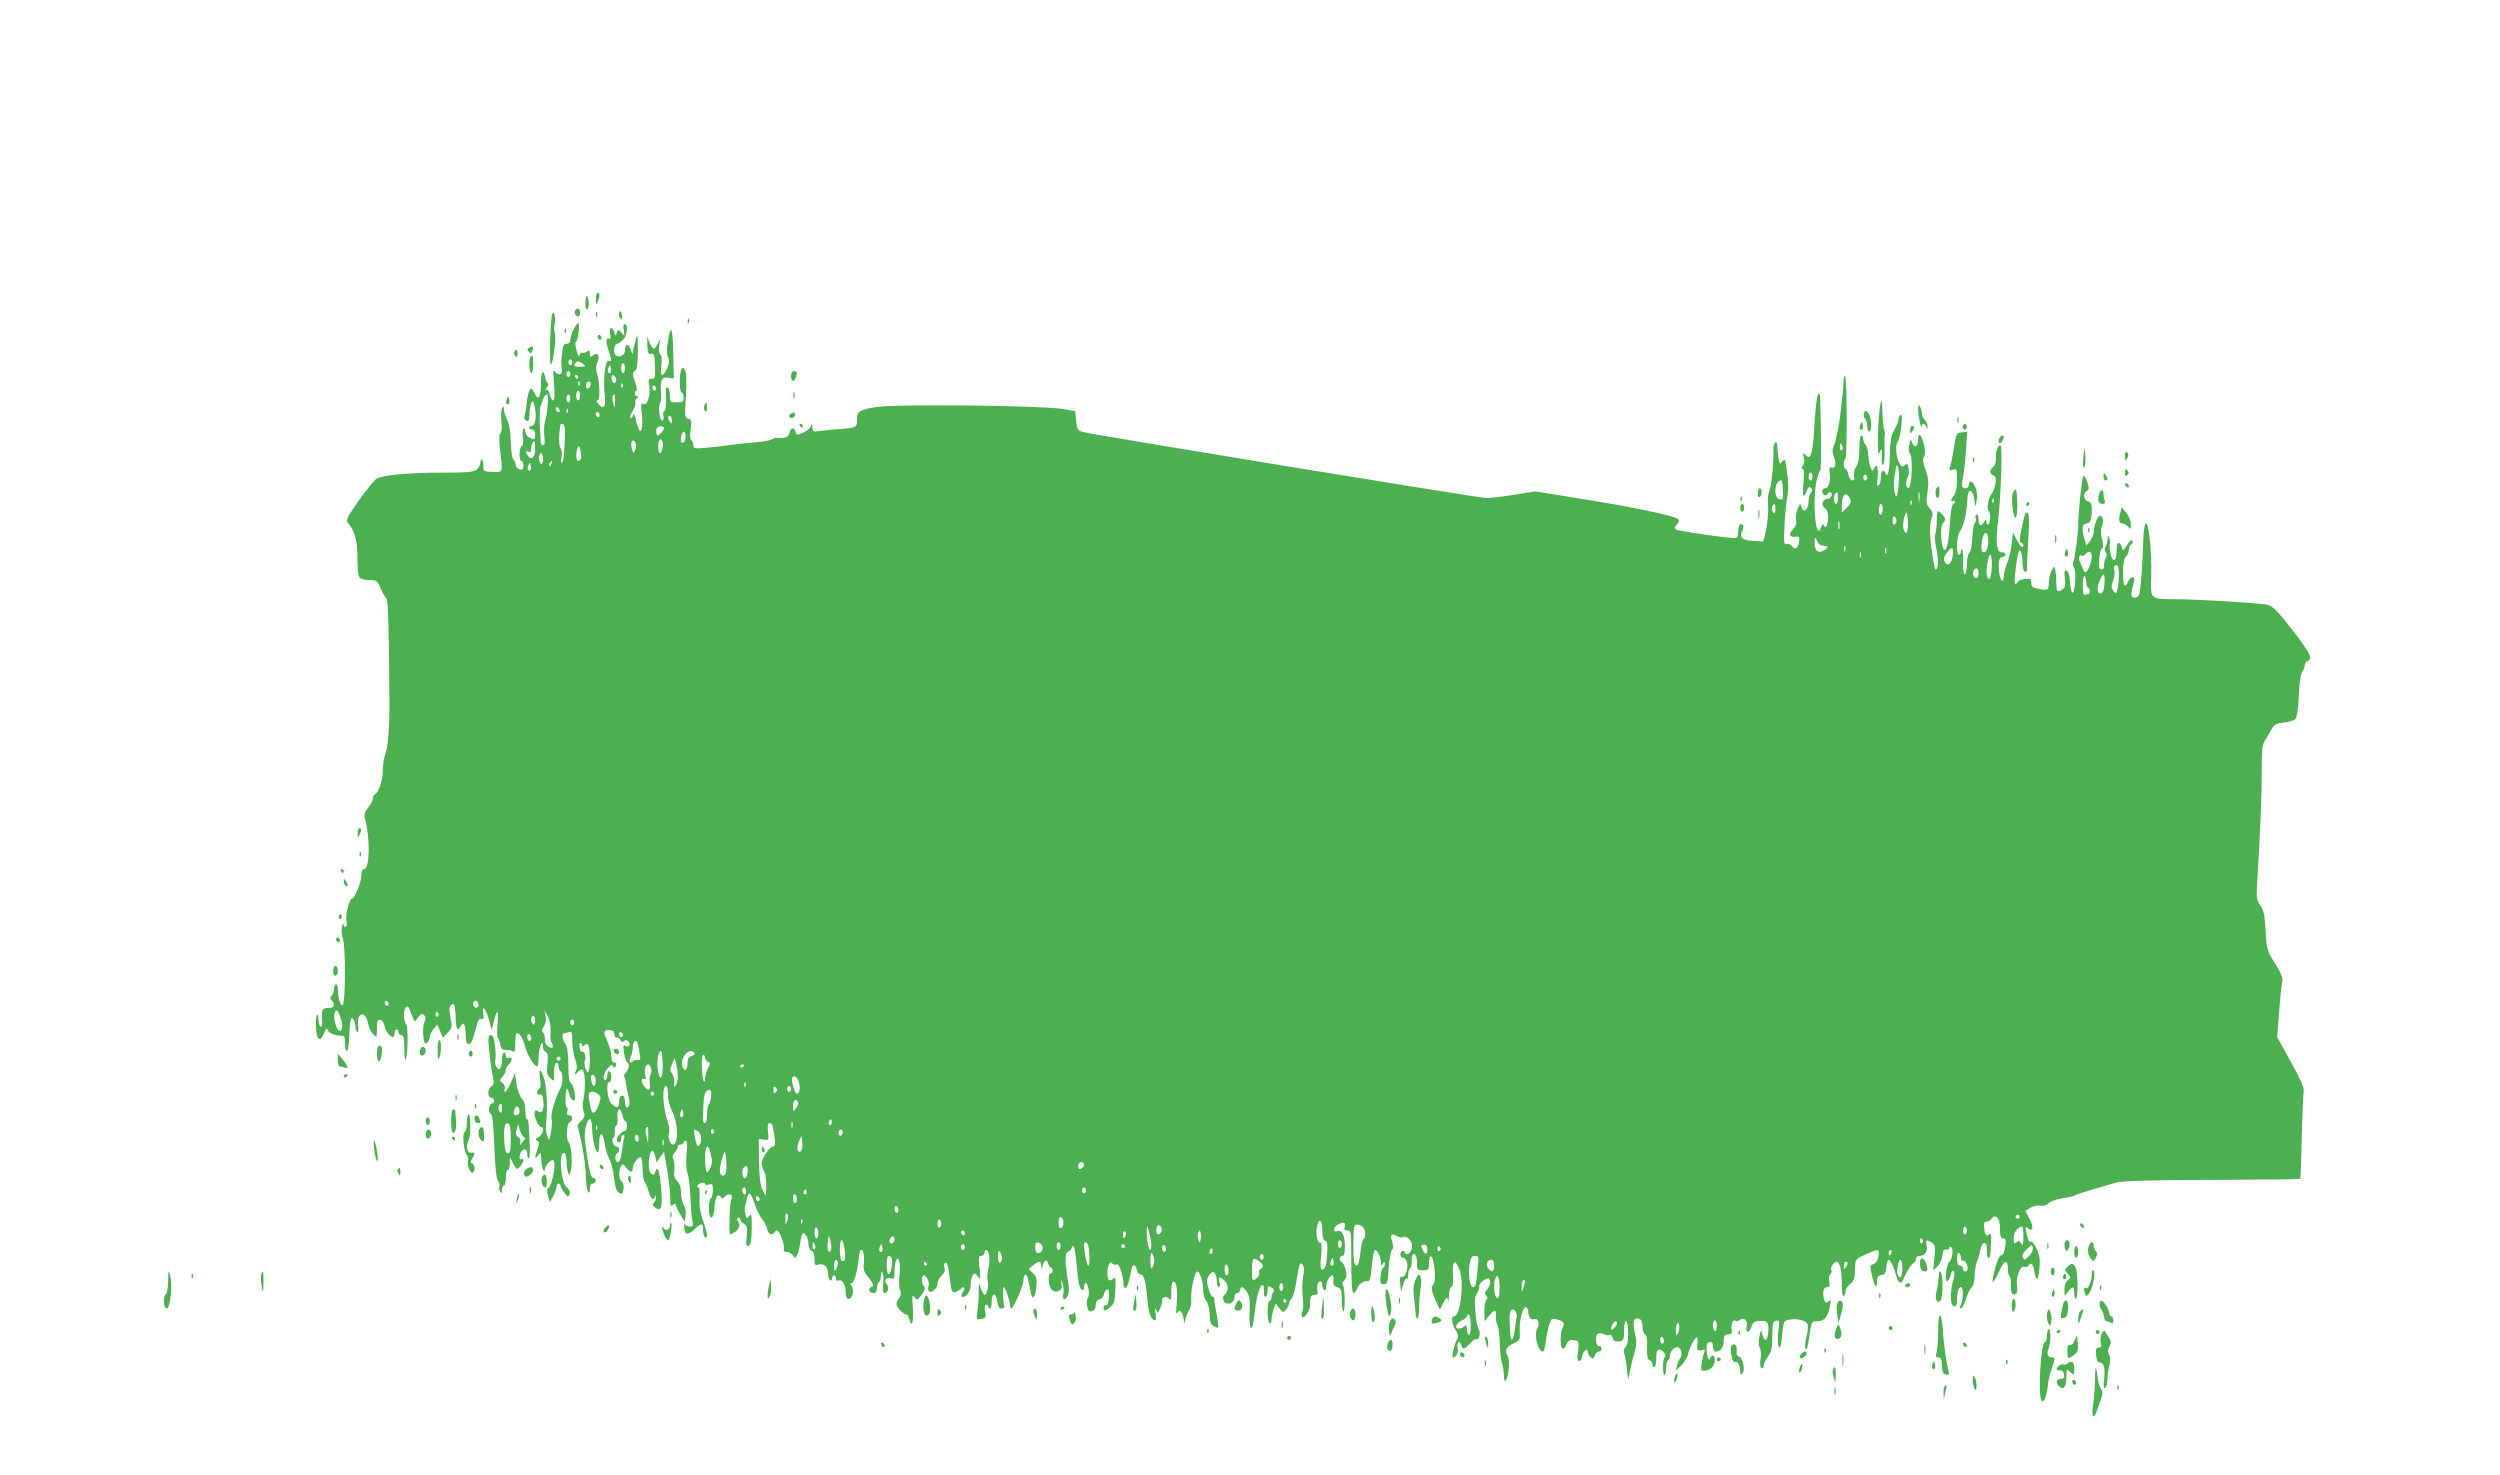 <?xml version="1.0" standalone="no"?>
<!DOCTYPE svg PUBLIC "-//W3C//DTD SVG 20010904//EN"
 "http://www.w3.org/TR/2001/REC-SVG-20010904/DTD/svg10.dtd">
<svg version="1.0" xmlns="http://www.w3.org/2000/svg"
 width="1280pt" height="755pt" viewBox="0 0 1280 755"
 preserveAspectRatio="xMidYMid meet">
<g transform="translate(0,755) scale(0.1,-0.1)"
fill="#4caf50" stroke="none">
<path d="M3051 6018 c0 -28 2 -30 9 -13 12 28 12 45 0 45 -5 0 -10 -15 -9 -32z"/>
<path d="M2998 6012 c-5 -38 7 -64 15 -32 3 12 2 32 -2 43 -7 19 -9 18 -13
-11z"/>
<path d="M2945 5960 c-7 -12 2 -30 16 -30 5 0 9 9 9 20 0 21 -15 27 -25 10z"/>
<path d="M3052 5940 c0 -14 2 -19 5 -12 2 6 2 18 0 25 -3 6 -5 1 -5 -13z"/>
<path d="M3170 5942 c0 -11 4 -23 8 -26 10 -6 9 30 -1 40 -4 4 -7 -2 -7 -14z"/>
<path d="M2828 5944 c-10 -17 -17 -253 -8 -259 11 -7 29 136 21 159 -5 11 -5
32 -1 46 7 26 -2 71 -12 54z"/>
<path d="M3521 5904 c0 -11 3 -14 6 -6 3 7 2 16 -1 19 -3 4 -6 -2 -5 -13z"/>
<path d="M2937 5864 c-10 -19 -17 -44 -17 -54 0 -13 -7 -20 -19 -20 -15 0 -19
-10 -24 -52 -4 -29 -4 -63 -1 -74 8 -29 -15 -42 -32 -19 -12 16 -13 6 -7 -63
4 -56 3 -82 -5 -82 -6 0 -13 14 -17 30 -4 19 -11 28 -18 23 -7 -4 -6 1 2 11 9
10 11 20 5 24 -5 4 -11 16 -12 27 -8 48 -22 36 -22 -20 0 -75 -13 -101 -31
-62 -7 15 -15 27 -19 27 -10 0 -21 -38 -24 -80 -1 -19 -6 -45 -10 -56 -4 -15
-2 -23 9 -28 12 -4 15 3 16 32 0 20 4 46 8 57 8 18 10 16 18 -14 12 -45 5
-101 -13 -101 -8 0 -14 -4 -14 -10 0 -5 7 -10 15 -10 9 0 15 -9 15 -25 0 -28
-3 -29 -31 -15 -10 6 -19 20 -19 31 0 11 -4 18 -9 15 -5 -3 -7 -23 -4 -45 3
-23 1 -41 -6 -45 -14 -9 -15 -76 -1 -76 6 0 10 -11 10 -24 0 -19 -4 -23 -20
-19 -11 3 -20 13 -20 22 0 9 -5 22 -12 29 -6 6 -12 46 -13 90 -1 50 -8 91 -18
112 -10 18 -17 43 -17 54 0 16 -2 18 -9 7 -5 -8 -7 -39 -4 -69 4 -33 2 -56 -5
-61 -7 -4 -7 -30 -2 -81 15 -124 17 -118 -37 -116 -45 1 -48 3 -48 28 0 14 -3
30 -7 34 -5 4 -8 -2 -8 -13 0 -11 -8 -27 -18 -36 -16 -14 -44 -17 -186 -17
-162 0 -293 -12 -328 -31 -10 -5 -49 -54 -89 -109 -58 -81 -69 -103 -59 -115
37 -45 50 -91 50 -180 0 -57 4 -95 12 -103 7 -7 29 -12 50 -12 36 0 40 -3 58
-44 10 -24 23 -47 29 -50 8 -6 13 -166 15 -551 0 -112 -8 -213 -20 -242 -8
-18 -14 -58 -14 -89 0 -51 -21 -113 -42 -122 -5 -2 -8 -11 -8 -19 0 -9 -11
-31 -25 -48 -20 -27 -23 -38 -15 -63 26 -94 23 -252 -6 -252 -9 0 -14 -11 -14
-32 0 -35 -34 -118 -47 -118 -14 0 -36 -88 -29 -114 3 -14 2 -28 -4 -31 -5 -3
-11 2 -11 12 -1 10 -4 5 -8 -12 -4 -16 -2 -43 4 -60 16 -40 14 -337 -1 -342
-12 -4 -24 40 -24 83 0 13 -4 24 -10 24 -5 0 -10 -10 -10 -23 0 -13 -5 -28
-12 -35 -9 -9 -9 -15 0 -24 18 -18 14 -38 -7 -38 -40 0 -46 -9 -42 -56 2 -32
0 -44 -8 -40 -6 4 -11 22 -11 39 0 18 -4 27 -8 20 -4 -6 -5 -36 -4 -67 4 -64
23 -75 42 -23 10 24 14 27 17 15 4 -17 42 -33 74 -31 12 1 15 -8 15 -37 -1
-22 4 -41 9 -42 6 -2 11 28 13 72 3 90 9 112 22 90 6 -8 10 -25 10 -37 0 -12
4 -24 9 -27 5 -4 7 11 5 31 -9 75 38 81 52 8 3 -19 15 -41 25 -51 18 -17 19
-16 19 30 0 40 3 47 18 44 9 -2 18 -14 20 -28 4 -26 29 -60 44 -60 4 0 8 9 8
20 0 11 5 20 10 20 6 0 10 -7 10 -15 0 -8 7 -15 15 -15 12 0 15 -14 15 -67 0
-36 3 -64 6 -60 12 12 15 168 4 182 -15 18 -16 73 -2 87 8 8 13 6 18 -8 3 -10
11 -29 17 -42 l11 -23 17 23 c14 18 21 20 30 11 9 -9 10 -19 2 -36 -6 -13 -9
-45 -6 -70 5 -39 8 -45 19 -36 8 6 14 19 14 29 0 10 9 28 19 41 l20 24 14 -34
15 -35 24 27 c23 24 24 30 14 77 -7 37 -7 53 2 62 18 18 22 7 25 -61 2 -63 9
-74 26 -44 14 26 24 9 25 -44 1 -34 5 -48 15 -48 14 0 21 15 41 92 8 31 15 41
25 37 12 -5 14 0 9 27 -10 53 16 21 31 -37 l12 -47 12 46 c16 66 25 58 18 -17
-3 -34 -2 -67 3 -72 4 -5 10 -20 12 -34 2 -19 9 -25 28 -26 14 0 31 -3 37 -7
9 -6 12 5 11 38 0 25 2 48 5 52 13 12 33 -18 46 -66 11 -44 46 -101 62 -101 3
0 6 23 7 51 1 51 22 98 22 51 0 -13 6 -25 14 -28 11 -4 13 -18 9 -60 -5 -47
-3 -58 15 -74 20 -19 20 -19 19 27 -1 29 3 48 11 50 7 3 12 -4 12 -16 0 -11 5
-23 10 -26 12 -8 13 -59 1 -83 -31 -61 -54 -142 -46 -163 2 -8 1 -36 -4 -64
-7 -46 -9 -48 -18 -25 -6 14 -9 41 -7 60 9 109 3 205 -15 253 -16 41 -23 33
-16 -17 5 -28 3 -46 -4 -50 -16 -10 -14 -36 3 -30 10 4 15 -6 18 -33 6 -43 -8
-69 -27 -53 -20 16 -25 -11 -9 -48 7 -18 18 -32 24 -32 19 0 10 -39 -11 -51
-17 -9 -19 -13 -8 -20 11 -6 11 -14 1 -42 -16 -44 -15 -56 3 -33 14 19 15 18
16 -15 0 -37 17 -88 18 -57 1 18 27 48 42 48 20 0 -1 -127 -24 -142 -7 -4 -7
-17 -1 -40 l10 -33 17 32 c9 18 17 39 17 48 0 8 5 15 10 15 6 0 10 -5 10 -11
0 -6 9 -22 20 -36 18 -23 20 -23 26 -8 5 12 0 23 -13 34 -33 26 -45 196 -12
176 5 -4 9 -23 10 -43 0 -20 4 -46 8 -57 7 -16 10 -12 15 23 8 43 0 119 -14
137 -13 17 -8 93 6 99 19 7 18 36 -2 36 -11 0 -14 6 -9 20 3 11 2 20 -3 20 -9
0 -9 87 1 96 2 3 7 -8 10 -24 3 -16 12 -32 20 -35 12 -5 14 2 9 36 -2 23 -11
46 -18 50 -10 6 -14 33 -14 95 -1 61 -5 93 -15 106 -17 22 -20 56 -6 56 5 0
16 3 25 6 13 5 16 -3 16 -47 1 -30 7 -72 15 -93 9 -27 11 -45 4 -58 -12 -22
-6 -23 15 -2 15 14 17 13 25 -8 9 -24 7 -106 -4 -148 -3 -14 -2 -37 3 -50 8
-20 6 -30 -11 -47 l-20 -22 22 -101 c11 -55 21 -129 21 -163 0 -34 5 -69 10
-77 8 -12 10 -9 10 13 0 17 5 27 15 27 8 0 15 7 15 15 0 8 -6 15 -14 15 -12 0
-22 46 -41 189 -6 45 9 111 26 111 5 0 9 -17 10 -37 2 -67 17 -133 30 -133 4
0 7 18 7 40 -1 71 20 69 29 -2 4 -24 14 -57 23 -73 10 -17 20 -60 24 -96 5
-47 12 -68 26 -76 16 -10 18 -8 22 18 3 17 -1 34 -9 40 -15 13 -17 57 -3 79 8
13 12 12 25 -7 20 -28 35 -29 35 -3 0 23 30 61 42 54 4 -3 8 -29 8 -58 0 -28
4 -56 8 -61 5 -6 15 -29 22 -52 13 -44 24 -53 33 -30 4 8 6 7 6 -3 1 -9 -4
-21 -11 -28 -9 -9 -8 -15 8 -26 30 -22 37 3 29 98 -7 91 -18 123 -30 87 -5
-18 -9 -20 -21 -10 -10 8 -14 28 -12 62 3 58 23 73 33 26 l7 -31 19 28 c10 16
19 27 19 24 1 -3 8 -45 17 -95 8 -49 15 -112 15 -138 -1 -41 2 -47 14 -36 9 7
14 8 14 1 0 -6 10 -28 22 -49 l23 -38 5 30 c4 18 0 39 -8 53 -8 12 -15 41 -15
64 0 27 -6 47 -20 61 -15 15 -18 28 -14 57 2 20 0 45 -5 54 -7 13 -5 22 6 35
9 10 16 23 16 29 0 7 7 12 15 12 8 0 15 5 15 10 0 6 5 10 11 10 8 0 9 -21 4
-67 -4 -43 -2 -79 5 -98 6 -16 13 -72 15 -125 2 -52 6 -107 10 -122 6 -24 4
-28 -13 -28 -11 0 -23 6 -26 13 -3 6 -4 -1 -3 -17 3 -40 18 -42 55 -8 35 33
42 31 42 -9 0 -15 5 -31 10 -34 16 -10 12 24 -11 87 -14 41 -20 77 -17 114 1
30 0 54 -4 54 -17 0 -7 18 12 23 11 3 20 1 20 -5 0 -5 9 -6 20 -3 17 6 20 2
20 -29 0 -19 -5 -38 -10 -41 -16 -10 -13 -105 3 -99 7 2 14 24 15 51 2 51 17
77 31 55 6 -11 12 -10 25 4 20 19 44 5 30 -18 -8 -12 -13 -178 -6 -178 2 0 11
4 21 10 24 12 34 39 21 55 -8 9 -8 15 0 20 5 3 10 0 10 -7 0 -7 9 -19 20 -25
16 -11 18 -20 13 -63 -4 -33 -2 -50 5 -50 15 0 21 26 21 103 0 58 -2 66 -13
51 -12 -16 -14 -15 -20 9 -3 14 -4 31 -2 39 2 7 7 25 10 41 9 41 20 33 41 -30
11 -32 28 -66 38 -76 10 -10 20 -31 24 -47 5 -29 26 -40 38 -20 3 6 10 10 14
10 12 0 41 -79 34 -96 -3 -9 2 -14 15 -14 12 0 26 -8 31 -17 9 -16 12 -16 21
-3 5 8 13 36 16 63 4 26 10 50 15 53 11 6 29 -30 29 -59 0 -14 7 -27 15 -31 9
-3 15 -19 15 -41 0 -32 2 -36 20 -30 28 9 50 -11 50 -46 0 -15 5 -31 10 -34 6
-3 10 1 10 9 0 9 5 16 10 16 6 0 10 -7 10 -16 0 -10 6 -14 15 -10 19 7 35 -23
35 -63 0 -21 5 -31 15 -31 20 0 30 46 15 65 -7 9 -8 15 -2 15 14 0 29 47 36
109 3 29 8 56 11 60 13 12 22 -23 18 -63 -4 -35 -1 -47 21 -73 27 -32 33 -53
16 -53 -5 0 -10 -7 -10 -15 0 -8 9 -15 20 -15 15 0 20 7 20 24 0 14 5 28 10
31 6 3 10 18 10 33 0 19 3 23 9 14 5 -8 6 -34 3 -58 -3 -30 -1 -44 7 -44 18 0
25 28 11 45 -16 19 -3 37 21 30 17 -6 19 -1 19 37 0 24 4 49 9 57 14 23 23
-20 16 -83 -3 -30 -2 -63 4 -73 6 -13 5 -24 -5 -38 -8 -10 -14 -25 -14 -32 0
-15 35 -53 50 -53 5 0 12 -11 16 -25 12 -48 23 -14 18 58 -5 63 -4 70 9 55 13
-16 15 -15 36 13 17 23 20 34 12 42 -14 14 -15 57 -1 57 14 0 31 -36 24 -54
-3 -8 -3 -20 1 -25 10 -17 45 11 45 36 0 12 9 31 21 42 14 13 19 26 15 39 -4
11 -3 23 3 26 10 7 17 -16 26 -97 7 -53 9 -57 29 -51 11 4 24 12 28 18 4 6 10
7 14 3 4 -3 1 -13 -5 -21 -20 -24 -3 -38 19 -16 12 12 20 34 20 53 0 17 5 39
10 47 9 13 13 12 26 -5 15 -19 15 -16 9 43 -6 53 -5 62 9 62 9 0 16 7 16 15 0
8 4 15 9 15 16 0 22 -48 12 -93 -6 -23 -8 -53 -4 -65 6 -25 -4 -72 -16 -72 -4
0 -13 15 -19 33 -10 31 -11 30 -11 -23 0 -30 -3 -74 -7 -96 -6 -41 -5 -41 20
-37 24 5 26 9 20 39 -4 22 -2 34 5 34 6 0 11 -4 11 -10 0 -5 4 -10 8 -10 5 0
9 14 9 30 0 51 20 58 28 11 4 -23 11 -41 16 -41 16 0 24 5 21 13 -7 23 -10 97
-3 97 9 0 29 -61 34 -100 2 -21 8 -13 35 41 17 37 32 78 32 92 0 37 17 42 24
7 3 -16 9 -43 12 -60 9 -49 21 -43 29 14 5 48 4 57 -16 77 l-22 22 23 19 c29
24 40 23 41 -4 1 -21 2 -21 6 -3 8 33 23 42 29 17 4 -12 10 -22 15 -22 5 0 9
-7 9 -15 0 -8 -4 -15 -10 -15 -18 0 -11 -72 7 -85 27 -20 55 -1 48 33 l-5 27
10 -25 c6 -13 8 -35 5 -48 -8 -34 5 -47 20 -19 9 18 10 38 4 72 -5 25 -8 49
-8 53 1 4 0 12 -1 17 -8 29 -4 85 6 85 7 0 15 7 18 16 14 36 21 8 33 -128 3
-39 11 -72 19 -79 11 -9 14 -7 14 10 0 11 4 21 9 21 13 0 22 -61 11 -75 -6 -7
-7 -26 -4 -42 5 -24 10 -29 25 -26 12 4 19 14 19 30 0 16 7 27 19 30 11 3 21
14 23 26 2 11 9 22 16 25 10 3 12 -7 10 -39 -2 -29 -7 -43 -15 -42 -7 2 -13
-4 -13 -12 0 -19 10 -19 36 4 17 14 22 30 24 77 3 76 3 79 -13 65 -18 -15 -27
-4 -27 33 0 36 14 64 24 48 4 -6 13 -9 21 -6 10 4 17 -7 26 -38 7 -23 12 -51
11 -60 0 -10 3 -20 8 -23 9 -5 25 43 32 93 4 31 22 32 28 1 3 -13 11 -24 19
-24 18 0 29 -38 36 -133 6 -67 20 -102 40 -102 4 0 5 17 1 38 -3 23 -3 30 3
17 8 -19 8 -19 19 2 7 12 12 31 12 42 0 23 19 28 37 10 9 -9 11 1 10 36 -1 28
3 50 9 52 18 6 25 -42 19 -110 -5 -46 -4 -58 4 -47 10 13 12 13 21 0 5 -8 10
-26 11 -40 1 -22 2 -21 9 7 4 18 13 39 20 48 6 8 11 34 9 57 -3 45 18 138 31
138 13 0 30 -51 30 -92 0 -24 7 -49 16 -59 10 -11 17 -37 17 -67 1 -37 5 -52
20 -61 10 -7 21 -10 24 -8 2 3 -1 31 -7 64 -7 32 -12 66 -12 76 1 9 -3 17 -8
17 -10 0 -30 55 -30 82 0 11 7 27 16 35 13 14 17 14 25 2 5 -8 9 -26 9 -41 0
-16 5 -28 10 -28 6 0 8 11 4 25 -7 30 0 32 27 6 21 -19 19 -58 -3 -72 -6 -4
-7 -15 -4 -26 10 -30 56 -19 56 13 0 15 6 24 15 24 8 0 15 7 15 15 0 23 16 18
35 -11 13 -21 16 -43 13 -103 -4 -98 15 -111 24 -16 4 39 12 89 19 113 16 57
35 57 30 -1 -1 -9 3 -17 8 -17 6 0 11 14 11 30 0 28 2 29 20 18 13 -8 16 -16
10 -22 -6 -6 -10 -18 -10 -28 0 -10 -4 -18 -10 -18 -5 0 -10 -24 -10 -54 0
-30 5 -58 10 -61 6 -3 10 5 10 19 0 13 5 37 11 53 l11 28 19 -24 c19 -23 20
-23 34 -5 8 10 15 24 15 31 0 6 6 18 14 25 7 8 19 53 26 101 12 76 15 86 27
74 11 -11 12 -25 5 -64 -5 -28 -6 -74 -2 -104 4 -31 3 -62 -2 -73 -6 -12 -6
-22 0 -28 11 -11 41 36 40 62 -2 38 3 50 23 50 15 0 19 5 14 19 -6 21 3 51 16
51 5 0 9 -9 9 -19 0 -11 5 -23 10 -26 6 -3 10 3 10 15 0 27 17 60 32 60 6 0 8
-11 5 -26 -3 -20 1 -27 19 -34 21 -8 24 -16 24 -64 0 -30 3 -57 8 -60 10 -6 9
116 -2 133 -5 8 -5 16 1 20 18 12 22 39 10 70 -6 17 -15 31 -19 31 -4 0 -8 7
-8 15 0 8 6 15 13 15 10 0 13 15 13 52 -1 56 -17 84 -41 74 -22 -8 -18 22 4
34 30 16 43 12 36 -10 -5 -15 -2 -20 13 -20 18 0 20 -8 20 -88 1 -194 3 -232
13 -232 5 0 14 11 18 24 9 23 36 41 57 37 7 -1 14 29 18 79 4 44 11 80 16 80
13 0 30 -35 30 -62 0 -18 2 -20 10 -8 8 13 10 13 10 -2 0 -9 -4 -18 -9 -20 -5
-1 -11 -21 -13 -43 -2 -34 0 -40 17 -40 18 0 21 9 25 82 3 46 11 88 17 94 8 8
8 20 1 41 -12 35 -4 47 23 30 11 -7 24 -10 29 -7 20 12 50 -15 50 -46 0 -30
-30 -55 -38 -31 -5 16 -22 5 -22 -14 0 -8 6 -14 14 -14 8 0 17 -11 20 -24 8
-31 -10 -80 -27 -73 -9 3 -11 -7 -8 -37 l4 -41 11 38 c6 22 14 35 19 31 4 -4
7 4 7 19 0 14 4 28 9 32 5 3 9 19 9 35 -1 17 2 33 5 37 12 12 22 -8 22 -45 0
-33 2 -36 30 -36 25 0 30 4 31 25 1 42 4 50 13 45 15 -9 25 -126 12 -139 -16
-16 -13 -36 10 -87 l21 -45 18 35 c15 29 18 31 23 15 2 -11 5 -1 6 23 0 23 6
42 12 42 7 0 10 21 8 62 -5 74 11 87 34 26 25 -68 4 -238 -29 -238 -17 0 -10
-42 13 -78 9 -15 11 -28 5 -35 -12 -16 -32 -97 -23 -97 18 0 29 25 24 51 -6
33 12 40 20 8 6 -22 15 -19 54 23 9 9 20 15 24 12 13 -7 21 36 10 50 -6 7 -14
47 -17 88 -5 60 -4 80 9 98 8 12 13 28 11 35 -5 13 40 48 50 38 11 -11 6 -36
-10 -55 -13 -14 -14 -21 -5 -32 8 -10 9 -16 1 -21 -5 -3 -10 -30 -10 -58 l1
-52 22 27 c29 35 39 35 36 1 -2 -16 2 -37 8 -48 5 -11 11 -52 12 -90 0 -39 6
-86 11 -105 6 -19 10 -47 10 -62 0 -49 17 -30 24 27 4 35 2 62 -5 74 -17 25
-7 45 32 64 31 14 33 18 30 60 -3 56 16 130 32 124 7 -2 12 -12 12 -23 1 -28
14 -44 30 -38 20 8 31 -24 16 -48 -19 -30 3 -118 29 -118 5 0 11 24 15 53 3
28 11 67 17 85 9 30 13 33 37 27 37 -9 45 -20 32 -43 -14 -26 -14 -99 -1 -107
6 -3 15 6 20 20 8 21 16 26 38 23 28 -3 28 -4 19 -83 -3 -32 17 -33 23 -1 5
30 30 49 30 23 0 -8 6 -20 14 -26 11 -10 16 -8 21 8 3 12 13 21 21 21 8 0 14
7 14 15 0 8 -6 14 -12 13 -17 -4 -23 53 -7 63 7 4 21 3 31 -2 10 -6 23 -7 29
-3 6 3 13 -4 16 -16 4 -16 12 -20 32 -18 24 3 26 7 26 53 1 72 20 67 21 -5 1
-42 -3 -65 -13 -76 -9 -9 -12 -21 -8 -32 4 -9 11 -44 14 -77 l7 -60 8 40 c4
22 14 64 23 94 13 45 14 62 3 108 -13 59 -5 81 24 70 10 -4 16 -19 16 -41 0
-19 6 -36 13 -39 8 -2 11 -24 10 -65 -1 -44 2 -62 13 -66 8 -3 14 -12 14 -21
0 -8 5 -15 10 -15 6 0 10 20 10 45 0 32 4 45 14 45 19 0 42 -30 30 -38 -12 -8
-13 -92 -2 -92 5 0 8 15 8 34 0 19 5 38 10 41 6 3 10 14 10 24 0 27 33 54 48
39 14 -14 16 -40 3 -53 -4 -6 -11 -22 -15 -37 l-6 -26 29 28 c15 16 31 42 34
58 3 17 15 45 27 64 21 34 25 28 20 -29 -1 -18 3 -20 21 -16 19 5 21 3 14 -13
-4 -10 -10 -36 -13 -57 -4 -34 -2 -37 19 -35 29 4 48 25 49 56 0 23 -15 30
-23 10 -7 -21 -15 -5 -19 37 -2 31 1 40 15 43 13 3 17 -3 17 -22 0 -14 6 -26
13 -26 26 0 42 20 42 52 0 27 4 34 23 36 19 3 23 8 18 25 -6 24 9 56 20 44 4
-4 13 -2 19 3 23 19 45 1 38 -31 -7 -37 12 -38 25 -1 8 23 16 28 45 29 29 1
36 -3 40 -23 5 -30 -3 -74 -14 -74 -5 0 -12 12 -16 28 -7 27 -7 26 -15 -11 -5
-23 -4 -46 2 -57 6 -11 8 -37 4 -58 -4 -25 -2 -42 5 -46 7 -4 11 1 11 12 0 11
10 32 22 47 18 23 22 41 22 104 1 65 3 76 20 79 17 4 18 -1 11 -56 -4 -35 -3
-68 3 -78 7 -12 11 3 16 59 7 71 9 75 34 80 42 8 91 -4 97 -23 3 -10 1 -39 -6
-63 -6 -25 -9 -52 -6 -59 7 -18 13 2 23 77 8 55 11 60 34 60 39 0 55 16 67 68
8 35 8 46 0 38 -17 -17 -24 -13 -30 16 -6 34 1 53 20 53 11 0 13 7 9 26 -4 15
-2 32 5 40 7 8 9 17 6 21 -10 9 12 43 27 43 17 0 26 -44 26 -122 0 -37 4 -57
10 -53 5 3 10 15 10 25 0 10 10 26 22 35 15 10 23 27 24 48 1 17 2 43 3 57 1
20 11 30 52 47 58 26 69 28 69 11 0 -31 -13 -57 -30 -61 -16 -4 -17 -9 -6 -55
13 -60 26 -77 26 -34 0 24 5 31 23 34 18 2 23 10 25 41 2 20 7 37 11 37 10 0
28 -37 39 -79 9 -39 26 -50 36 -24 13 35 39 78 53 86 7 4 13 15 13 22 0 8 8
15 19 15 27 0 43 24 35 54 -7 29 2 32 29 12 16 -12 17 -23 11 -78 l-6 -63 22
21 c12 12 23 37 25 55 2 25 7 33 19 31 9 -2 16 2 16 8 0 6 5 8 11 4 12 -7 4
-65 -10 -74 -15 -8 -25 -100 -12 -100 6 0 14 14 18 31 4 19 9 27 15 21 7 -7 6
-22 -1 -44 -13 -41 -17 -110 -7 -126 14 -22 26 -12 26 22 0 40 8 66 21 66 13
0 11 -67 -2 -92 -8 -16 -8 -19 2 -16 7 2 18 25 26 50 7 25 20 51 28 58 9 8 15
29 15 56 0 23 5 55 11 71 7 15 15 44 18 63 9 50 37 48 34 -3 -1 -20 2 -37 7
-37 6 0 10 6 10 13 1 6 2 36 4 65 3 43 1 50 -10 41 -15 -13 -22 -2 -26 41 -2
17 2 25 12 25 8 0 20 6 26 14 22 29 44 5 44 -49 0 -38 4 -50 15 -50 16 0 18
-12 9 -59 -4 -18 -12 -30 -18 -28 -6 2 -18 -23 -28 -57 -29 -103 -19 -106 26
-8 20 42 36 41 36 -2 0 -19 4 -37 9 -40 5 -4 8 -22 7 -40 -4 -40 7 -62 24 -51
8 5 10 20 7 41 -7 43 17 106 37 98 8 -3 17 -1 21 5 13 22 25 10 31 -29 9 -57
21 -49 26 18 4 44 1 66 -15 99 -11 23 -24 40 -28 37 -10 -6 -15 4 -24 46 -7
30 -6 33 8 22 26 -22 31 5 8 48 l-21 40 25 16 c15 9 36 14 51 11 17 -3 33 2
44 13 10 10 42 21 71 25 30 4 59 11 64 15 9 6 60 22 205 64 34 10 157 14 495
15 247 1 451 3 452 5 2 2 6 100 8 217 3 118 8 223 10 234 4 13 -19 65 -65 147
l-71 128 10 127 c5 71 12 140 16 154 5 20 -3 41 -36 95 -42 66 -44 73 -49 170
-5 82 -11 107 -27 128 -18 23 -21 37 -17 99 18 314 25 480 24 591 0 107 2 133
17 155 10 14 24 40 33 56 13 25 22 31 62 35 27 3 54 12 60 18 8 8 15 54 18
122 3 68 10 114 18 122 6 6 12 20 12 30 0 10 7 21 15 24 28 11 14 39 -78 158
-68 89 -100 122 -122 128 -34 10 -344 29 -475 30 -132 0 -130 -1 -126 115 4
124 -13 288 -28 273 -6 -6 -12 -48 -13 -93 -1 -89 -11 -228 -19 -264 -3 -15
-12 -23 -25 -23 -21 0 -21 16 -3 82 8 28 -15 31 -28 4 -19 -43 -28 -29 -28 43
0 49 4 72 15 81 8 7 15 23 15 35 0 13 5 25 12 27 6 2 9 11 6 19 -3 9 -12 3
-27 -21 -20 -33 -22 -34 -27 -12 -4 12 -10 22 -15 22 -9 0 -11 -9 -13 -59 -2
-41 -24 -35 -31 8 -4 22 -5 44 -2 48 2 4 1 17 -4 28 -7 18 -8 18 -8 -5 -1 -14
-5 -32 -11 -40 -5 -9 -5 -19 1 -27 7 -8 7 -18 0 -30 -5 -10 -9 -28 -8 -38 1
-12 -4 -20 -13 -20 -12 0 -14 11 -12 49 1 28 7 53 14 57 8 5 8 18 0 49 -7 30
-7 49 0 66 11 24 5 54 -11 54 -11 0 -31 -54 -31 -84 0 -12 -9 -32 -19 -46
l-19 -24 -12 43 c-13 48 -8 71 14 71 18 0 26 22 26 70 0 29 -4 39 -20 43 -23
6 -27 42 -5 54 12 7 12 14 1 47 -7 21 -16 34 -19 29 -8 -12 -28 -203 -26 -244
1 -36 -19 -188 -27 -201 -3 -4 0 -17 6 -28 13 -24 3 -137 -11 -123 -4 4 -9 30
-11 57 -2 31 -8 51 -17 54 -11 4 -13 -5 -9 -40 4 -37 2 -47 -14 -57 -26 -16
-29 -12 -30 40 0 24 -3 53 -5 63 -5 18 -6 18 -19 -5 -7 -13 -13 -41 -14 -61 0
-41 -4 -43 -59 -32 -24 5 -31 12 -31 30 0 21 -4 23 -31 20 -17 -1 -35 -9 -39
-17 -17 -27 -19 -1 -8 84 8 62 15 84 22 77 6 -6 11 -32 11 -57 0 -28 5 -48 12
-50 8 -3 12 4 11 19 0 13 2 80 7 149 5 85 4 129 -3 133 -12 7 -15 -1 -33 -88
-10 -46 -10 -61 -1 -64 13 -4 17 -22 4 -22 -5 0 -17 17 -27 38 l-19 37 -6 -60
c-4 -33 -14 -77 -24 -99 -9 -21 -16 -49 -16 -62 0 -44 -18 -33 -24 15 -7 55
-1 81 21 81 8 0 13 6 10 13 -2 6 -10 11 -16 9 -26 -5 -35 46 -23 141 17 136
26 407 14 407 -14 0 -26 -38 -23 -71 1 -14 -5 -31 -13 -39 -21 -16 -20 -36 0
-44 13 -5 15 -15 11 -42 -4 -20 -13 -44 -20 -53 -17 -19 -27 -80 -15 -87 11
-7 10 -62 -2 -69 -5 -3 -10 2 -10 12 -1 17 -1 17 -11 1 -15 -27 -29 -21 -29
13 0 18 -4 28 -10 24 -6 -4 -8 -11 -5 -16 4 -5 3 -15 -1 -21 -10 -15 -13 -38
-17 -100 -1 -26 -8 -53 -15 -60 -6 -6 -12 -34 -12 -60 0 -27 -5 -48 -11 -48
-6 0 -9 22 -8 60 1 33 -1 63 -4 67 -4 3 -7 -1 -7 -10 0 -10 -4 -17 -10 -17
-16 0 -12 101 5 120 17 19 36 100 38 164 3 70 34 50 38 -24 1 -17 4 -13 9 14
5 27 3 51 -7 73 -13 33 -33 37 -33 7 0 -15 -25 -20 -34 -6 -2 4 0 27 5 52 5
25 12 86 15 137 l6 92 -28 -3 c-27 -3 -29 -7 -40 -78 -6 -41 -15 -85 -19 -97
-6 -20 -4 -22 14 -16 20 6 21 3 21 -52 0 -37 -6 -67 -15 -79 -17 -22 -20 -38
-5 -29 6 3 10 2 10 -4 0 -5 -5 -11 -10 -13 -6 -2 -13 -37 -15 -78 -6 -95 -14
-148 -25 -155 -20 -12 -31 118 -12 137 17 17 15 25 -8 48 -22 22 -22 21 -24
-50 -1 -25 -5 -50 -8 -56 -4 -6 -1 -42 7 -79 8 -40 10 -75 5 -88 -11 -29 -15
-15 -31 94 -11 82 -10 137 5 169 4 10 -2 24 -14 37 -18 20 -19 29 -11 84 7 50
5 72 -10 112 -14 37 -16 55 -8 69 7 14 7 34 -2 68 -13 50 -29 58 -29 15 0 -33
-18 -41 -29 -13 -8 22 -9 21 -16 -10 -4 -20 -2 -38 5 -46 15 -19 9 -168 -8
-174 -14 -4 -17 35 -4 56 5 7 6 26 4 42 -4 26 -7 29 -19 18 -12 -10 -17 -8
-26 7 -19 31 -25 94 -11 113 16 24 30 147 15 138 -6 -4 -11 -14 -11 -22 0 -13
-4 -23 -32 -76 -6 -13 -12 -62 -12 -110 -1 -79 -12 -122 -23 -90 -9 24 -23 11
-23 -22 0 -19 -5 -38 -12 -42 -8 -5 -9 5 -5 37 7 49 -5 84 -17 52 -7 -17 -8
-17 -17 -1 -6 10 -11 38 -13 63 -1 25 -8 51 -14 57 -7 7 -12 20 -12 30 0 10
-4 18 -10 18 -6 0 -10 -29 -10 -68 0 -46 -5 -75 -16 -90 -9 -13 -14 -34 -11
-48 3 -16 0 -24 -10 -24 -7 0 -16 14 -19 30 -4 17 -10 30 -15 30 -5 0 -9 11
-9 25 0 14 4 25 8 25 10 0 9 416 -1 426 -4 4 -8 -10 -8 -32 -1 -21 -3 -48 -4
-59 -2 -11 -6 -47 -9 -80 -9 -80 -26 -165 -38 -192 -8 -16 -7 -31 2 -52 14
-35 7 -63 -13 -55 -10 4 -13 -3 -9 -25 6 -42 -5 -81 -23 -81 -8 0 -15 -6 -15
-14 0 -19 17 -29 25 -16 10 17 27 11 23 -7 -2 -10 -12 -18 -23 -18 -25 0 -33
-35 -11 -47 10 -6 16 -23 16 -48 0 -39 -14 -61 -23 -38 -4 8 -8 4 -12 -9 -27
-88 -48 124 -24 237 6 27 14 50 18 50 7 0 6 182 0 379 -1 12 -5 19 -9 15 -8
-9 -17 -88 -24 -219 -4 -63 -14 -105 -25 -105 -4 0 -13 6 -20 13 -10 10 -11 7
-6 -16 5 -16 2 -33 -5 -42 -9 -11 -9 -15 -1 -15 8 0 9 -21 5 -70 -7 -73 -1
-89 17 -43 7 20 13 23 21 15 9 -9 9 -15 0 -24 -7 -7 -12 -26 -12 -44 0 -42
-25 -65 -36 -32 -7 23 -7 23 -20 -7 -7 -16 -11 -42 -8 -57 4 -19 -1 -33 -16
-48 -24 -24 -18 -42 13 -38 18 2 21 -1 19 -22 -4 -36 -21 -49 -36 -27 -8 9
-20 15 -29 12 -13 -5 -14 6 -11 82 2 48 8 115 13 148 10 56 9 84 -5 175 -5 31
-7 33 -19 17 -11 -16 -13 -14 -19 14 -3 17 -6 45 -6 61 0 17 -4 27 -10 23 -6
-4 -10 -18 -10 -33 1 -81 -10 -187 -20 -213 -7 -16 -10 -46 -8 -67 7 -49 -15
-198 -29 -195 -5 1 -29 3 -52 4 -50 3 -67 19 -51 49 6 11 8 25 5 30 -11 17
-25 0 -25 -30 0 -16 -4 -31 -9 -34 -10 -7 -290 33 -309 43 -11 6 -10 11 3 25
12 12 15 20 7 28 -17 17 -231 62 -489 103 l-242 39 -108 -17 c-60 -10 -124
-17 -143 -17 -35 0 -2009 323 -2065 338 -27 7 -30 12 -35 57 l-5 50 -65 11
c-103 18 -858 26 -953 10 -88 -14 -100 -23 -99 -65 1 -38 -4 -41 -81 -47 -34
-2 -81 -7 -104 -10 -40 -6 -43 -4 -44 17 0 21 -1 21 -8 5 -4 -10 -22 -24 -40
-32 -31 -13 -33 -12 -38 6 -7 26 -27 20 -31 -8 -3 -20 -29 -29 -65 -23 -4 1
-16 -3 -27 -9 -11 -6 -50 -12 -87 -15 -37 -3 -95 -9 -128 -14 -33 -5 -88 -11
-122 -14 -56 -5 -63 -3 -63 13 0 11 -5 22 -10 25 -7 4 -8 26 -4 56 6 44 4 51
-12 55 -18 5 -19 12 -12 116 4 72 3 118 -4 131 -8 16 -12 17 -19 6 -12 -19
-11 -119 1 -119 6 0 10 -11 10 -25 0 -22 -4 -25 -35 -25 -33 0 -35 2 -35 34 0
19 -4 38 -10 41 -11 7 -12 -1 -10 -66 1 -26 -3 -50 -8 -53 -6 -3 -8 -15 -5
-25 3 -10 0 -21 -5 -25 -13 -8 -25 73 -13 88 5 6 8 29 6 51 -7 66 3 87 36 81
l29 -4 -3 124 c-2 150 -14 165 -31 40 -3 -21 -1 -47 5 -57 7 -13 5 -29 -5 -54
-22 -52 -38 -45 -30 14 4 32 2 51 -5 55 -7 5 -9 22 -6 44 l6 37 -16 -29 c-16
-27 -17 -27 -30 -9 -7 10 -15 30 -18 43 -3 14 -4 0 -3 -30 1 -46 4 -55 19 -52
18 3 18 3 21 -85 1 -36 -2 -43 -18 -43 -16 0 -17 -5 -12 -35 9 -46 -12 -109
-31 -93 -11 8 -12 -1 -7 -50 4 -33 3 -69 -1 -79 -6 -16 -8 -15 -17 7 -6 14
-12 33 -13 42 -2 21 -15 37 -15 20 0 -7 -5 -12 -11 -12 -6 0 -2 15 9 33 11 17
17 38 15 46 -3 7 1 17 8 22 10 6 11 9 2 9 -7 0 -13 7 -13 15 0 8 4 15 9 15 5
0 1 20 -8 45 -14 40 -14 47 -1 55 12 7 15 31 16 107 0 94 -2 95 -22 8 l-6 -30
-10 28 c-11 31 -28 27 -28 -7 0 -32 -46 -43 -54 -14 -5 23 2 48 15 48 5 0 18
9 29 20 21 21 28 80 9 80 -8 0 -9 -11 -5 -32 5 -29 4 -31 -8 -15 -7 9 -16 17
-19 17 -3 0 -8 -8 -10 -17 -4 -15 -6 -15 -12 5 -11 34 -28 27 -21 -8 3 -18 2
-29 -3 -25 -18 11 -21 -14 -6 -57 18 -53 19 -62 1 -55 -17 7 -29 -97 -20 -176
7 -61 -4 -77 -31 -47 -11 12 -13 20 -6 20 14 0 13 87 -2 137 -7 23 -7 41 2 59
15 33 0 54 -24 34 -13 -11 -15 -9 -15 10 0 19 -3 20 -15 10 -8 -6 -18 -9 -24
-6 -5 4 -11 -2 -13 -11 -3 -12 -9 -4 -16 22 -6 21 -8 42 -3 45 11 7 21 89 12
95 -4 2 -15 -12 -24 -31z m-7 -169 c0 -8 -4 -15 -10 -15 -5 0 -10 7 -10 15 0
8 5 15 10 15 6 0 10 -7 10 -15z m55 -8 c16 -13 15 -14 -14 -15 -30 -1 -39 7
-24 21 9 10 17 9 38 -6z m215 -22 c0 -14 -4 -25 -10 -25 -5 0 -10 11 -10 25 0
14 5 25 10 25 6 0 10 -11 10 -25z m-74 -22 c-11 -11 -19 6 -11 24 8 17 8 17
12 0 3 -10 2 -21 -1 -24z m-206 -8 c0 -8 -4 -15 -10 -15 -5 0 -10 7 -10 15 0
8 5 15 10 15 6 0 10 -7 10 -15z m40 -15 c0 -5 -2 -10 -4 -10 -3 0 -8 5 -11 10
-3 6 -1 10 4 10 6 0 11 -4 11 -10z m195 -13 c0 -26 -20 -25 -23 2 -3 16 1 22
10 19 7 -3 13 -12 13 -21z m-188 -29 c-3 -8 -6 -5 -6 6 -1 11 2 17 5 13 3 -3
4 -12 1 -19z m56 -3 c-3 -8 -9 -15 -14 -15 -10 0 -12 24 -3 33 11 11 24 -3 17
-18z m164 -7 c-3 -8 -6 -5 -6 6 -1 11 2 17 5 13 3 -3 4 -12 1 -19z m173 -9 c0
-5 -4 -9 -10 -9 -5 0 -10 7 -10 16 0 8 5 12 10 9 6 -3 10 -10 10 -16z m-390
-34 c0 -14 -4 -25 -10 -25 -5 0 -10 11 -10 25 0 14 5 25 10 25 6 0 10 -11 10
-25z m-166 -52 c-3 -32 -9 -70 -14 -84 -4 -14 -6 -47 -3 -72 4 -31 2 -47 -6
-47 -6 0 -11 6 -12 13 -8 99 -8 176 0 192 5 11 12 28 15 38 3 9 10 17 16 17 6
0 8 -21 4 -57z m116 37 c0 -11 -4 -20 -10 -20 -5 0 -10 9 -10 20 0 11 5 20 10
20 6 0 10 -9 10 -20z m229 -17 c-1 -38 -1 -38 -9 -9 -8 27 -6 46 6 46 2 0 4
-17 3 -37z m-284 -51 c-8 -8 -25 10 -19 20 4 6 9 5 15 -3 4 -7 6 -15 4 -17z
m42 -4 c-3 -8 -6 -5 -6 6 -1 11 2 17 5 13 3 -3 4 -12 1 -19z m163 -14 c0 -8
-4 -12 -10 -9 -5 3 -10 10 -10 16 0 5 5 9 10 9 6 0 10 -7 10 -16z m370 -26 c0
-19 -2 -20 -10 -8 -13 19 -13 30 0 30 6 0 10 -10 10 -22z m-548 -45 c2 -31 1
-44 -4 -120 -1 -29 -7 -53 -11 -53 -5 0 -6 14 -2 30 4 19 2 36 -5 45 -9 11
-10 72 0 123 0 1 5 2 10 2 6 0 11 -12 12 -27z m508 6 c0 -11 -25 -39 -34 -39
-3 0 -6 10 -6 23 0 16 6 23 20 24 11 1 20 -3 20 -8z m110 -42 c0 -26 -9 -39
-20 -32 -10 6 0 55 11 55 5 0 9 -10 9 -23z m-258 -71 c-9 -20 -10 -20 -17 6
-9 34 4 58 17 33 7 -11 7 -25 0 -39z m140 42 c6 -18 -3 -58 -13 -58 -5 0 -9
16 -9 35 0 34 14 48 22 23z m-652 -37 c0 -46 -23 -62 -41 -29 -10 18 -9 20 5
15 12 -5 16 0 16 17 0 20 7 36 17 36 2 0 3 -18 3 -39z m6693 14 c4 -8 2 -17
-3 -20 -6 -4 -10 3 -10 14 0 25 6 27 13 6z m-6458 -62 c-2 -7 -9 -13 -15 -13
-11 0 -13 39 -3 66 6 15 8 13 15 -11 4 -17 6 -36 3 -42z m-195 -4 c0 -17 -4
-28 -10 -24 -5 3 -10 17 -10 31 0 13 5 24 10 24 6 0 10 -14 10 -31z m43 -24
c-3 -9 -8 -14 -10 -11 -3 3 -2 9 2 15 9 16 15 13 8 -4z m-107 -32 c-11 -11
-19 6 -11 24 8 17 8 17 12 0 3 -10 2 -21 -1 -24z m7004 -84 c-5 -48 -9 -59
-15 -45 -10 23 -11 66 -2 116 8 48 8 48 17 19 4 -14 4 -54 0 -90z m-440 51 c0
-11 -4 -20 -10 -20 -5 0 -10 9 -10 20 0 11 5 20 10 20 6 0 10 -9 10 -20z m280
-5 c0 -8 -4 -15 -10 -15 -5 0 -10 7 -10 15 0 8 5 15 10 15 6 0 10 -7 10 -15z
m-433 -111 c-2 -3 -12 -2 -21 2 -22 9 -22 73 2 90 15 11 17 8 20 -38 2 -28 1
-52 -1 -54z m700 -6 c-2 -13 -4 -5 -4 17 -1 22 1 32 4 23 2 -10 2 -28 0 -40z
m-417 12 c0 -16 -4 -30 -10 -30 -11 0 -14 43 -3 53 11 12 13 8 13 -23z m61 -1
c9 -18 7 -25 -15 -48 l-26 -26 0 32 c0 61 20 81 41 42z m736 -21 c-3 -8 -6 -5
-6 6 -1 11 2 17 5 13 3 -3 4 -12 1 -19z m-420 -10 c-3 -8 -6 -5 -6 6 -1 11 2
17 5 13 3 -3 4 -12 1 -19z m-697 -25 c0 -20 -3 -24 -11 -16 -7 7 -9 19 -6 27
10 24 17 19 17 -11z m550 3 c0 -14 -4 -28 -10 -31 -6 -4 -10 7 -10 24 0 17 5
31 10 31 6 0 10 -11 10 -24z m125 -115 c-6 -14 -7 -14 -16 2 -10 17 -4 70 10
92 8 13 14 -73 6 -94z m-55 54 c0 -8 -4 -17 -10 -20 -6 -4 -10 5 -10 20 0 15
4 24 10 20 6 -3 10 -12 10 -20z m-293 -42 c-3 -10 -5 -2 -5 17 0 19 2 27 5 18
2 -10 2 -26 0 -35z m763 -60 c0 -44 -13 -69 -29 -59 -11 7 -6 67 6 89 11 19
23 3 23 -30z m-858 -24 c4 -1 13 -3 18 -4 6 -1 13 -3 17 -4 4 0 -2 -7 -12 -15
-31 -23 -55 -9 -54 33 0 33 1 34 11 14 6 -13 15 -24 20 -24z m125 -31 c-3 -7
-5 -2 -5 12 0 14 2 19 5 13 2 -7 2 -19 0 -25z m210 -10 c-3 -7 -5 -2 -5 12 0
14 2 19 5 13 2 -7 2 -19 0 -25z m339 -24 c-7 -35 -29 -46 -40 -18 -7 17 -2 29
23 57 19 23 25 8 17 -39z m-469 4 c-3 -7 -5 -2 -5 12 0 14 2 19 5 13 2 -7 2
-19 0 -25z m1183 3 c0 -27 -21 -81 -31 -81 -5 0 -12 8 -15 18 -3 9 -10 25 -15
35 -10 19 -3 41 11 32 4 -3 13 2 20 10 15 18 30 11 30 -14z m-512 -53 c-2 -35
-7 -63 -13 -62 -14 1 -18 29 -10 80 10 67 26 53 23 -18z m651 -46 c-1 -26 -4
-58 -8 -71 -6 -22 -8 -22 -20 -7 -12 14 -12 23 -1 55 7 21 9 44 6 50 -9 14 2
33 15 26 5 -4 9 -27 8 -53z m-719 13 c0 -26 -14 -33 -25 -15 -9 14 1 40 15 40
5 0 10 -11 10 -25z m552 -48 c1 -15 6 -27 10 -27 4 0 8 -7 8 -15 0 -8 -2 -15
-4 -15 -2 0 -11 -2 -18 -5 -11 -4 -14 7 -14 50 0 54 14 64 18 12z m93 -4 c-2
-34 -8 -49 -19 -51 -20 -4 -22 32 -3 71 18 40 25 33 22 -20z m-8785 -2154 c0
-5 -4 -9 -10 -9 -5 0 -10 7 -10 16 0 8 5 12 10 9 6 -3 10 -10 10 -16z m460 -5
c0 -16 -16 -19 -25 -4 -8 13 4 32 16 25 5 -4 9 -13 9 -21z m-705 -67 c12 -37
8 -70 -8 -64 -16 5 -32 70 -23 92 8 22 16 14 31 -28z m500 24 c3 -5 1 -12 -5
-16 -5 -3 -10 1 -10 9 0 18 6 21 15 7z m574 -93 c-2 -26 0 -51 4 -54 4 -4 7
-13 7 -21 0 -11 -5 -11 -20 -3 -13 7 -20 21 -20 40 0 16 -5 32 -11 35 -7 5 -5
15 6 31 10 15 13 34 9 51 l-6 28 17 -30 c10 -18 15 -48 14 -77z m-79 56 c0
-14 -4 -23 -10 -19 -5 3 -10 15 -10 26 0 10 5 19 10 19 6 0 10 -12 10 -26z
m200 -9 c0 -8 -4 -15 -10 -15 -5 0 -10 7 -10 15 0 8 5 15 10 15 6 0 10 -7 10
-15z m205 -60 c1 -11 6 -19 13 -17 7 1 15 -5 18 -13 5 -11 10 -13 19 -5 9 7
16 6 24 -4 14 -16 -2 -32 -20 -20 -8 5 -9 -6 -4 -37 4 -24 11 -45 16 -47 14
-6 10 -38 -6 -52 -8 -7 -12 -17 -9 -22 3 -5 7 -22 9 -36 2 -15 7 -43 13 -62 9
-37 6 -60 -9 -60 -5 0 -9 14 -9 30 0 20 -5 30 -15 30 -10 0 -15 -10 -15 -30 0
-35 -12 -38 -40 -10 -21 21 -29 110 -10 110 6 0 10 11 10 24 0 14 -4 28 -10
31 -6 4 -10 -5 -10 -19 0 -14 -4 -26 -10 -26 -17 0 -11 34 11 59 15 19 22 22
28 12 6 -10 10 -9 14 3 4 10 1 16 -8 16 -10 0 -15 11 -15 33 0 18 -9 52 -20
75 -23 48 -21 60 12 58 16 -1 23 -7 23 -21z m45 -6 c0 -5 -4 -9 -10 -9 -5 0
-10 7 -10 16 0 8 5 12 10 9 6 -3 10 -10 10 -16z m-470 -15 c0 -8 -4 -14 -10
-14 -5 0 -10 9 -10 21 0 11 5 17 10 14 6 -3 10 -13 10 -21z m545 -26 c2 -7 6
-30 10 -52 5 -31 4 -38 -8 -33 -8 3 -20 0 -26 -6 -16 -16 -24 -2 -12 21 6 12
11 34 11 51 0 30 17 43 25 19z m-285 -9 c0 -8 4 -8 14 0 11 9 15 8 20 -5 9
-24 7 -134 -3 -134 -11 0 -24 48 -16 61 8 13 -4 51 -15 44 -4 -3 -10 6 -12 20
-3 14 -1 25 3 25 5 0 9 -5 9 -11z m413 -100 c2 -79 -18 -92 -26 -17 -4 48 7
97 20 85 2 -3 5 -33 6 -68z m162 60 c4 -6 -2 -13 -14 -16 -16 -4 -21 -13 -21
-40 0 -39 -23 -42 -28 -4 -7 43 44 91 63 60z m55 -24 c0 -9 7 -18 15 -21 13
-5 13 -9 0 -34 -8 -16 -15 -39 -15 -51 0 -12 -3 -20 -6 -16 -11 11 -15 137 -4
137 5 0 10 -7 10 -15z m-740 -5 c0 -5 -4 -10 -10 -10 -5 0 -10 5 -10 10 0 6 5
10 10 10 6 0 10 -4 10 -10z m600 -94 c0 -16 -5 -36 -11 -45 -7 -12 -9 -9 -7
15 1 17 -4 39 -11 48 -11 13 -11 21 0 48 l13 32 9 -34 c4 -19 8 -48 7 -64z
m-136 42 c3 -13 1 -27 -4 -32 -4 -4 -6 -24 -3 -42 6 -39 -8 -45 -31 -12 -16
22 -12 43 5 32 6 -3 7 4 3 20 -7 28 0 56 15 56 5 0 11 -10 15 -22z m476 18 c0
-3 -4 -8 -10 -11 -5 -3 -10 -1 -10 4 0 6 5 11 10 11 6 0 10 -2 10 -4z m-760
-82 c0 -13 -4 -24 -9 -24 -10 0 -21 47 -13 54 10 11 22 -6 22 -30z m1041 -8
c8 -29 2 -56 -12 -56 -10 0 -30 70 -23 82 10 16 28 3 35 -26z m-274 -18 c-3
-8 -6 -5 -6 6 -1 11 2 17 5 13 3 -3 4 -12 1 -19z m-397 -43 c0 -25 9 -61 21
-84 32 -62 35 -171 4 -171 -15 0 -28 41 -19 64 3 9 1 30 -6 48 -27 77 -32 188
-9 188 5 0 9 -20 9 -45z m552 13 c-9 -9 -12 -7 -12 12 0 19 3 21 12 12 9 -9 9
-15 0 -24z m78 17 c0 -8 -4 -15 -10 -15 -5 0 -10 7 -10 15 0 8 5 15 10 15 6 0
10 -7 10 -15z m-409 -17 c2 -25 -3 -53 -12 -62 -5 -6 -9 -29 -9 -53 0 -24 -4
-43 -10 -43 -9 0 -14 14 -11 32 0 4 2 33 3 65 2 53 10 72 31 73 4 0 8 -6 8
-12z m-578 -10 c15 -12 15 -17 3 -53 -17 -47 -33 -56 -41 -21 -3 14 -7 37 -10
50 -7 36 15 48 48 24z m287 2 c0 -5 -4 -10 -10 -10 -5 0 -10 5 -10 10 0 6 5
10 10 10 6 0 10 -4 10 -10z m737 -46 c2 -5 -3 -19 -12 -29 -14 -19 -14 -18
-15 13 0 31 18 42 27 16z m-900 -64 c3 -16 9 -30 14 -30 5 0 9 -11 9 -25 0
-14 -4 -25 -10 -25 -16 0 -47 -35 -42 -48 6 -19 22 -14 22 8 0 11 5 20 11 20
6 0 8 -7 5 -16 -3 -9 -9 -40 -12 -70 -5 -36 -11 -54 -20 -54 -16 0 -19 36 -4
45 15 9 12 35 -4 35 -16 0 -28 37 -15 45 5 4 8 18 7 32 -2 15 2 28 7 30 6 2 9
21 7 43 -5 47 15 56 25 10z m309 -7 c-11 -11 -19 6 -11 24 8 17 8 17 12 0 3
-10 2 -21 -1 -24z m760 -40 c-10 -10 -19 5 -10 18 6 11 8 11 12 0 2 -7 1 -15
-2 -18z m-199 -15 c-3 -7 -5 -2 -5 12 0 14 2 19 5 13 2 -7 2 -19 0 -25z m-104
15 c3 -5 8 -32 12 -60 5 -41 4 -53 -7 -53 -17 0 -58 -60 -58 -86 0 -10 6 -30
13 -44 11 -20 14 -82 7 -120 0 -3 -8 11 -17 30 -11 25 -16 68 -17 147 l-1 111
26 -3 c26 -3 26 -2 21 41 -3 28 -1 44 6 44 6 0 13 -3 15 -7z m-896 -25 c-3 -8
-6 -5 -6 6 -1 11 2 17 5 13 3 -3 4 -12 1 -19z m262 -30 l-1 -43 -8 35 c-8 32
-6 50 6 50 2 0 4 -19 3 -42z m271 -18 c0 -30 -17 -51 -24 -28 -2 7 -7 28 -10
46 -5 30 -4 32 14 22 13 -7 20 -21 20 -40z m65 41 c3 -5 1 -12 -5 -16 -5 -3
-10 1 -10 9 0 18 6 21 15 7z m658 -17 c-4 -10 -9 -12 -15 -6 -12 12 -1 35 12
27 5 -3 6 -13 3 -21z m-1043 -25 c0 -11 -4 -17 -10 -14 -5 3 -10 13 -10 21 0
8 5 14 10 14 6 0 10 -9 10 -21z m831 -62 c-17 -17 -25 21 -10 51 l13 27 4 -34
c2 -18 -1 -38 -7 -44z m-704 31 c-3 -7 -5 -2 -5 12 0 14 2 19 5 13 2 -7 2 -19
0 -25z m239 -35 c3 -16 7 -34 9 -40 3 -7 -2 -27 -9 -44 -17 -40 -26 -20 -26
57 0 57 15 73 26 27z m80 -109 c-7 -18 -22 -18 -29 0 -6 14 7 74 21 106 8 18
16 -86 8 -106z m1834 42 c0 -8 -7 -16 -15 -20 -10 -4 -15 1 -15 14 0 11 7 20
15 20 8 0 15 -6 15 -14z m-1722 -38 c-3 -34 -20 -42 -26 -13 -5 22 5 45 18 45
7 0 10 -14 8 -32z m-8 -99 c0 -11 -4 -17 -10 -14 -5 3 -10 13 -10 21 0 8 5 14
10 14 6 0 10 -9 10 -21z m1740 6 c0 -8 -4 -15 -10 -15 -5 0 -10 7 -10 15 0 8
5 15 10 15 6 0 10 -7 10 -15z m-1430 -11 c0 -8 -5 -12 -10 -9 -6 4 -8 11 -5
16 9 14 15 11 15 -7z m-50 -35 c0 -10 -4 -19 -10 -19 -5 0 -10 12 -10 26 0 14
4 23 10 19 6 -3 10 -15 10 -26z m-190 0 c0 -5 -4 -9 -10 -9 -5 0 -10 7 -10 16
0 8 5 12 10 9 6 -3 10 -10 10 -16z m710 -55 c0 -8 -4 -14 -10 -14 -5 0 -10 9
-10 21 0 11 5 17 10 14 6 -3 10 -13 10 -21z m-569 -55 c-9 -23 -10 -22 -10 11
-1 23 2 31 9 24 7 -7 7 -19 1 -35z m6309 21 c0 -5 -4 -10 -10 -10 -5 0 -10 5
-10 10 0 6 5 10 10 10 6 0 10 -4 10 -10z m-4895 -30 c0 -13 -6 -25 -12 -27 -9
-3 -13 6 -13 27 0 21 4 30 13 28 6 -3 12 -15 12 -28z m-1338 -2 c-3 -8 -6 -5
-6 6 -1 11 2 17 5 13 3 -3 4 -12 1 -19z m713 -3 c0 -8 -4 -17 -10 -20 -6 -4
-10 5 -10 20 0 15 4 24 10 20 6 -3 10 -12 10 -20z m1950 -34 c0 -34 5 -51 15
-54 11 -5 13 -20 10 -66 -4 -64 -9 -81 -27 -81 -7 0 -9 22 -4 70 5 54 3 69 -6
68 -15 -3 -23 51 -14 88 11 41 26 26 26 -25z m-823 -5 c-4 -9 -11 -16 -17 -16
-11 0 -14 33 -3 44 11 10 26 -11 20 -28z m1031 22 c14 -14 16 -54 3 -63 -5 -3
-13 -34 -16 -70 -7 -60 -16 -78 -29 -57 -6 10 -8 49 -6 140 1 52 4 62 19 62 9
0 22 -5 29 -12z m-2788 -34 c0 -13 -4 -24 -10 -24 -5 0 -10 14 -10 31 0 17 4
28 10 24 6 -3 10 -17 10 -31z m1699 -15 c12 -52 3 -95 -10 -49 -8 28 -11 100
-5 100 2 0 9 -23 15 -51z m4181 31 c0 -11 -4 -20 -10 -20 -5 0 -10 9 -10 20 0
11 5 20 10 20 6 0 10 -9 10 -20z m290 -32 c-1 -42 -3 -49 -11 -35 -8 14 -14
16 -25 6 -12 -9 -14 -6 -14 21 0 30 21 59 43 60 4 0 7 -24 7 -52z m-5420 16
c0 -8 -4 -12 -10 -9 -5 3 -10 10 -10 16 0 5 5 9 10 9 6 0 10 -7 10 -16z m823
-9 c-7 -21 -13 -19 -13 6 0 11 4 18 10 14 5 -3 7 -12 3 -20z m384 -22 c-4 -17
-4 -17 -12 0 -4 9 -4 25 0 35 8 16 8 16 12 0 3 -10 3 -26 0 -35z m-1892 -52
c-10 -26 -23 3 -17 39 l5 35 9 -30 c4 -16 6 -36 3 -44z m325 55 c0 -17 -14
-29 -23 -20 -8 8 3 34 14 34 5 0 9 -6 9 -14z m5265 -5 c3 -5 1 -12 -5 -16 -5
-3 -10 1 -10 9 0 18 6 21 15 7z m-5521 -46 c7 -46 2 -70 -15 -60 -12 8 -12
105 0 105 5 0 12 -20 15 -45z m2546 25 c0 -11 -4 -20 -10 -20 -5 0 -10 9 -10
20 0 11 5 20 10 20 6 0 10 -9 10 -20z m-2697 -5 c4 -8 2 -17 -3 -20 -6 -4 -10
3 -10 14 0 25 6 27 13 6z m1165 -9 c4 -19 -16 -39 -30 -30 -4 3 -8 16 -8 30 0
19 5 25 17 22 10 -2 19 -12 21 -22z m92 4 c0 -11 -4 -20 -10 -20 -5 0 -10 9
-10 20 0 11 5 20 10 20 6 0 10 -9 10 -20z m148 -51 c2 -76 -13 -62 -24 20 -6
44 -4 53 7 49 10 -3 15 -24 17 -69z m-1062 24 c-11 -11 -19 6 -11 24 8 17 8
17 12 0 3 -10 2 -21 -1 -24z m424 22 c0 -8 -4 -15 -10 -15 -5 0 -10 7 -10 15
0 8 5 15 10 15 6 0 10 -7 10 -15z m820 5 c0 -5 -4 -10 -10 -10 -5 0 -10 5 -10
10 0 6 5 10 10 10 6 0 10 -4 10 -10z m210 -16 c0 -8 -4 -14 -10 -14 -5 0 -10
9 -10 21 0 11 5 17 10 14 6 -3 10 -13 10 -21z m1338 0 c0 -30 -12 -31 -25 -1
-9 19 -8 23 7 24 12 1 18 -6 18 -23z m3083 -33 c-25 -25 -27 -25 -35 -6 -3 9
6 25 22 40 25 24 27 24 30 6 2 -11 -6 -29 -17 -40z m-3016 40 c3 -5 1 -12 -5
-16 -5 -3 -10 1 -10 9 0 18 6 21 15 7z m-1169 -28 c-10 -10 -19 5 -10 18 6 11
8 11 12 0 2 -7 1 -15 -2 -18z m-1076 -25 c0 -9 -4 -20 -10 -23 -6 -4 -10 9
-10 32 0 28 3 34 10 23 5 -8 10 -23 10 -32z m4554 27 c-4 -8 -8 -15 -10 -15
-2 0 -4 7 -4 15 0 8 4 15 10 15 5 0 7 -7 4 -15z m-3774 -40 c0 -11 -5 -27 -10
-35 -7 -11 -10 -1 -10 35 0 36 3 46 10 35 5 -8 10 -24 10 -35z m4130 14 c0
-11 5 -17 10 -14 11 7 31 -35 23 -47 -7 -14 -23 -9 -23 7 0 8 -7 15 -15 15
-11 0 -15 11 -15 36 0 21 4 33 10 29 6 -3 10 -15 10 -26z m-3570 6 c0 -8 -4
-15 -10 -15 -5 0 -10 7 -10 15 0 8 5 15 10 15 6 0 10 -7 10 -15z m-1905 -5 c9
-15 -5 -91 -16 -84 -12 7 -12 94 0 94 6 0 13 -5 16 -10z m3000 -62 c-3 -40 -9
-76 -11 -80 -21 -33 -40 37 -30 107 6 37 11 45 28 45 20 0 20 -4 13 -72z
m-1100 24 c2 -7 -2 -15 -9 -18 -8 -3 -12 -13 -9 -22 2 -10 -5 -22 -17 -30 -19
-12 -20 -10 -20 41 0 30 3 56 6 60 8 8 42 -14 49 -31z m361 1 c-11 -11 -19 6
-11 24 8 17 8 17 12 0 3 -10 2 -21 -1 -24z m-2536 10 c0 -10 -5 -25 -10 -33
-7 -11 -10 -7 -10 18 0 17 5 32 10 32 6 0 10 -8 10 -17z m3360 -13 c0 -33 -11
-38 -30 -15 -15 18 -6 45 15 45 10 0 15 -10 15 -30z m2090 -15 c0 -44 -12 -60
-24 -30 -7 20 4 75 15 75 5 0 9 -20 9 -45z m-4995 25 c3 -5 1 -10 -4 -10 -6 0
-11 5 -11 10 0 6 2 10 4 10 3 0 8 -4 11 -10z m4715 3 c0 -5 -5 -15 -10 -23 -8
-12 -10 -11 -10 8 0 12 5 22 10 22 6 0 10 -3 10 -7z m-3170 -39 c0 -13 -4 -24
-10 -24 -5 0 -10 14 -10 31 0 17 4 28 10 24 6 -3 10 -17 10 -31z m1388 -81 c0
-53 -6 -72 -19 -52 -10 16 -12 70 -3 93 11 28 21 8 22 -41z m123 -4 l-10 -24
0 26 c-1 14 2 29 6 33 12 12 14 -9 4 -35z m-1231 1 c0 -11 -4 -20 -10 -20 -5
0 -10 9 -10 20 0 11 5 20 10 20 6 0 10 -9 10 -20z m15 -70 c3 -5 1 -10 -4 -10
-6 0 -11 5 -11 10 0 6 2 10 4 10 3 0 8 -4 11 -10z m1180 -84 c-2 -11 -7 -42
-10 -68 -7 -57 -21 -63 -23 -10 -1 20 -2 49 -3 63 -1 15 1 35 5 44 9 25 37 0
31 -29z m-235 -42 c0 -34 -4 -53 -10 -49 -5 3 -10 18 -10 33 0 15 -3 22 -8 15
-4 -6 -16 -13 -27 -15 -30 -5 -25 24 8 40 15 7 27 17 27 23 0 5 5 9 10 9 6 0
10 -25 10 -56z m736 -12 c-14 -14 -16 -14 -16 -1 0 20 23 44 29 28 2 -6 -4
-18 -13 -27z m524 7 c0 -17 -4 -28 -10 -24 -5 3 -10 17 -10 31 0 13 5 24 10
24 6 0 10 -14 10 -31z m-199 -36 c-9 -15 -10 -13 -11 13 0 17 3 34 8 38 11 12
14 -32 3 -51z m-71 -39 c0 -8 -4 -14 -10 -14 -5 0 -10 9 -10 21 0 11 5 17 10
14 6 -3 10 -13 10 -21z"/>
<path d="M3142 2168 c6 -18 28 -21 28 -4 0 9 -7 16 -16 16 -9 0 -14 -5 -12
-12z"/>
<path d="M3140 1960 c0 -5 5 -10 10 -10 6 0 10 5 10 10 0 6 -4 10 -10 10 -5 0
-10 -4 -10 -10z"/>
<path d="M3900 1665 c0 -8 4 -15 10 -15 5 0 7 7 4 15 -4 8 -8 15 -10 15 -2 0
-4 -7 -4 -15z"/>
<path d="M2891 5854 c0 -11 3 -14 6 -6 3 7 2 16 -1 19 -3 4 -6 -2 -5 -13z"/>
<path d="M3060 5826 c0 -9 5 -16 10 -16 6 0 10 4 10 9 0 6 -4 13 -10 16 -5 3
-10 -1 -10 -9z"/>
<path d="M2710 5770 c-12 -7 -12 -12 -3 -21 10 -10 14 -9 19 5 8 22 2 27 -16
16z"/>
<path d="M2634 5749 c-3 -6 -1 -16 5 -22 8 -8 11 -5 11 11 0 24 -5 28 -16 11z"/>
<path d="M2717 5723 c-11 -10 -8 -83 3 -83 6 0 10 20 10 45 0 46 -2 50 -13 38z"/>
<path d="M4050 5625 c0 -28 15 -34 24 -9 10 25 7 34 -9 34 -9 0 -15 -9 -15
-25z"/>
<path d="M4062 5525 c0 -16 2 -22 5 -12 2 9 2 23 0 30 -3 6 -5 -1 -5 -18z"/>
<path d="M2595 5507 c-4 -10 -5 -21 -1 -24 10 -10 18 4 13 24 -4 17 -4 17 -12
0z"/>
<path d="M9627 5475 c-12 -56 -18 -276 -6 -247 13 33 18 27 14 -18 -2 -22 1
-40 6 -40 6 0 9 29 8 73 -1 39 -1 77 1 82 2 6 0 17 -3 25 -4 8 -8 49 -9 90 -3
69 -4 72 -11 35z"/>
<path d="M3606 5473 c-4 -9 -2 -21 4 -27 7 -7 10 -2 10 17 0 31 -5 34 -14 10z"/>
<path d="M9821 5450 c1 -37 16 -104 18 -82 2 18 19 15 24 -5 4 -14 5 -14 6 3
0 12 -6 27 -14 34 -8 7 -15 22 -15 34 0 11 -5 28 -10 36 -7 11 -9 6 -9 -20z"/>
<path d="M9544 5435 c-4 -9 -2 -21 5 -28 6 -6 11 -24 11 -39 0 -15 5 -28 10
-28 16 0 12 80 -5 96 -13 14 -16 14 -21 -1z"/>
<path d="M4053 5433 c-18 -7 -16 -23 2 -23 8 0 15 7 15 15 0 8 -1 15 -2 14 -2
0 -9 -3 -15 -6z"/>
<path d="M10022 5400 c0 -14 2 -19 5 -12 2 6 2 18 0 25 -3 6 -5 1 -5 -13z"/>
<path d="M9525 5377 c-4 -10 -5 -21 -1 -24 10 -10 18 4 13 24 -4 17 -4 17 -12
0z"/>
<path d="M4095 5370 c3 -5 8 -10 11 -10 2 0 4 5 4 10 0 6 -5 10 -11 10 -5 0
-7 -4 -4 -10z"/>
<path d="M10050 5365 c0 -8 5 -15 10 -15 6 0 10 7 10 15 0 8 -4 15 -10 15 -5
0 -10 -7 -10 -15z"/>
<path d="M9780 5348 c0 -19 2 -20 10 -8 13 19 13 30 0 30 -5 0 -10 -10 -10
-22z"/>
<path d="M10236 5304 c-9 -22 3 -32 14 -14 12 19 12 30 1 30 -5 0 -12 -7 -15
-16z"/>
<path d="M10671 5250 c-8 -57 -8 -101 0 -93 6 6 8 32 6 59 -2 27 -4 42 -6 34z"/>
<path d="M10880 5215 c1 -26 2 -28 11 -12 8 14 8 22 0 30 -8 8 -11 3 -11 -18z"/>
<path d="M10101 5194 c0 -11 3 -14 6 -6 3 7 2 16 -1 19 -3 4 -6 -2 -5 -13z"/>
<path d="M10880 5130 c0 -19 3 -21 12 -12 9 9 9 15 0 24 -9 9 -12 7 -12 -12z"/>
<path d="M10770 5113 c0 -13 5 -23 10 -23 13 0 13 11 0 30 -8 12 -10 11 -10
-7z"/>
<path d="M10880 5071 c0 -5 5 -13 10 -16 6 -3 10 -2 10 4 0 5 -4 13 -10 16 -5
3 -10 2 -10 -4z"/>
<path d="M9917 5053 c-11 -10 -8 -53 3 -53 6 0 10 14 10 30 0 31 -2 35 -13 23z"/>
<path d="M9000 5024 c0 -14 4 -23 10 -19 6 3 10 15 10 26 0 10 -4 19 -10 19
-5 0 -10 -12 -10 -26z"/>
<path d="M10312 5037 c-10 -11 -12 -34 -9 -72 9 -101 30 -79 25 25 -3 55 -5
61 -16 47z"/>
<path d="M10746 5015 c-8 -30 -1 -45 21 -45 10 0 13 6 9 16 -3 9 -6 24 -6 35
0 28 -17 23 -24 -6z"/>
<path d="M8911 4994 c0 -11 3 -14 6 -6 3 7 2 16 -1 19 -3 4 -6 -2 -5 -13z"/>
<path d="M10375 4970 c-3 -5 -1 -10 4 -10 6 0 11 5 11 10 0 6 -2 10 -4 10 -3
0 -8 -4 -11 -10z"/>
<path d="M8910 4950 c0 -11 5 -20 10 -20 6 0 10 9 10 20 0 11 -4 20 -10 20 -5
0 -10 -9 -10 -20z"/>
<path d="M9003 4915 c0 -22 2 -30 4 -17 2 12 2 30 0 40 -3 9 -5 -1 -4 -23z"/>
<path d="M10857 4929 c-11 -40 -8 -59 9 -59 9 0 23 -8 30 -17 12 -16 13 -15
14 12 0 17 -10 43 -23 59 l-24 29 -6 -24z"/>
<path d="M10691 4834 c0 -11 3 -14 6 -6 3 7 2 16 -1 19 -3 4 -6 -2 -5 -13z"/>
<path d="M10522 4790 c0 -19 2 -27 5 -17 2 9 2 25 0 35 -3 9 -5 1 -5 -18z"/>
<path d="M10575 4727 c-4 -10 -5 -21 -1 -24 10 -10 18 4 13 24 -4 17 -4 17
-12 0z"/>
<path d="M1831 3283 c0 -25 1 -26 9 -8 12 27 12 35 0 35 -5 0 -10 -12 -9 -27z"/>
<path d="M1841 3174 c0 -11 3 -14 6 -6 3 7 2 16 -1 19 -3 4 -6 -2 -5 -13z"/>
<path d="M1745 3090 c3 -5 8 -10 11 -10 2 0 4 5 4 10 0 6 -5 10 -11 10 -5 0
-7 -4 -4 -10z"/>
<path d="M1760 3038 c0 -9 5 -20 10 -23 13 -8 13 5 0 25 -8 13 -10 13 -10 -2z"/>
<path d="M1735 2861 c-3 -5 -1 -12 5 -16 5 -3 10 1 10 9 0 18 -6 21 -15 7z"/>
<path d="M1720 2741 c0 -6 5 -13 10 -16 6 -3 10 1 10 9 0 9 -4 16 -10 16 -5 0
-10 -4 -10 -9z"/>
<path d="M1708 2592 c-6 -22 1 -44 13 -36 12 7 12 41 0 48 -5 3 -11 -2 -13
-12z"/>
<path d="M2342 2240 c0 -14 2 -19 5 -12 2 6 2 18 0 25 -3 6 -5 1 -5 -13z"/>
<path d="M2504 2178 c4 -40 11 -97 17 -127 10 -46 9 -55 -5 -63 -21 -12 -21
-58 -1 -58 8 0 15 -7 15 -15 0 -8 -4 -15 -9 -15 -17 0 -24 -42 -10 -51 11 -6
15 -49 20 -168 4 -108 10 -165 18 -175 7 -9 11 -22 8 -29 -3 -8 -1 -20 4 -28
7 -11 9 -9 9 9 0 12 5 22 10 22 6 0 10 18 10 40 0 22 5 40 10 40 6 0 10 15 10
33 l1 32 17 -33 c17 -32 19 -32 35 -14 18 20 23 47 7 37 -15 -9 -12 31 3 44
16 13 27 5 27 -21 0 -10 3 -18 8 -18 4 0 6 33 4 73 -4 105 -6 127 -14 127 -5
0 -8 19 -8 43 0 29 -6 50 -19 63 -10 12 -22 45 -27 75 l-7 54 -21 -47 c-11
-27 -24 -48 -29 -48 -5 0 -6 7 -3 16 4 10 -1 22 -11 29 -17 13 -17 14 0 32 9
11 17 27 17 35 0 9 7 21 15 28 8 7 15 19 15 26 0 8 -6 11 -15 8 -9 -4 -15 0
-15 10 0 9 -4 16 -10 16 -5 0 -10 -15 -10 -32 0 -48 -15 -67 -29 -39 -7 12 -9
26 -6 32 4 5 4 37 0 70 -5 43 -11 59 -22 59 -13 0 -15 -11 -9 -72z m66 -305
c0 -20 -3 -24 -11 -16 -7 7 -9 19 -6 27 10 24 17 19 17 -11z m90 -14 c0 -10
-7 -19 -15 -19 -16 0 -19 9 -9 34 8 20 24 11 24 -15z m-45 -140 c0 -58 -3 -74
-15 -74 -11 0 -15 16 -18 64 -4 71 2 95 21 89 8 -3 12 -28 12 -79z m67 9 c9
-6 10 -10 2 -15 -6 -5 -14 -15 -18 -23 -3 -8 -4 -5 -2 8 2 13 -2 26 -11 31
-12 6 -14 16 -8 37 l8 29 8 -29 c4 -16 14 -33 21 -38z"/>
<path d="M2248 2224 c-5 -4 -8 -30 -7 -58 0 -44 2 -48 10 -26 11 27 8 96 -3
84z"/>
<path d="M1937 2194 c-10 -10 -9 -72 2 -78 11 -7 23 66 13 76 -5 5 -11 5 -15
2z"/>
<path d="M2150 2165 c0 -18 4 -23 15 -19 8 4 15 15 15 25 0 10 -7 19 -15 19
-9 0 -15 -9 -15 -25z"/>
<path d="M2400 2155 c0 -8 5 -15 10 -15 6 0 10 7 10 15 0 8 -4 15 -10 15 -5 0
-10 -7 -10 -15z"/>
<path d="M1730 2123 c0 -18 4 -33 9 -33 5 0 16 -3 25 -6 23 -9 19 6 -9 41
l-25 30 0 -32z"/>
<path d="M1760 2039 c0 -5 5 -7 10 -4 6 3 10 8 10 11 0 2 -4 4 -10 4 -5 0 -10
-5 -10 -11z"/>
<path d="M2332 1930 c0 -14 2 -19 5 -12 2 6 2 18 0 25 -3 6 -5 1 -5 -13z"/>
<path d="M2431 1884 c0 -11 3 -14 6 -6 3 7 2 16 -1 19 -3 4 -6 -2 -5 -13z"/>
<path d="M2310 1810 c0 -33 4 -60 9 -60 17 0 20 33 12 113 -1 4 -5 7 -11 7 -6
0 -10 -27 -10 -60z"/>
<path d="M2398 1844 c-5 -4 -8 -24 -8 -45 0 -21 -5 -41 -11 -45 -14 -8 -5
-100 12 -120 6 -8 9 -21 5 -29 -7 -19 14 -66 25 -59 13 8 11 42 -3 47 -10 3
-10 9 0 26 16 28 15 32 -5 29 -22 -4 -30 36 -13 66 12 23 10 143 -2 130z"/>
<path d="M2430 1820 c0 -11 7 -20 15 -20 17 0 18 2 9 24 -9 23 -24 20 -24 -4z"/>
<path d="M2180 1810 c0 -11 5 -20 10 -20 6 0 10 9 10 20 0 11 -4 20 -10 20 -5
0 -10 -9 -10 -20z"/>
<path d="M2457 1773 c-12 -12 -7 -50 7 -62 13 -11 15 -6 14 28 0 39 -7 49 -21
34z"/>
<path d="M2187 1764 c-11 -11 -8 -44 3 -44 15 0 24 30 13 41 -5 5 -12 6 -16 3z"/>
<path d="M2315 1720 c3 -5 8 -10 11 -10 2 0 4 5 4 10 0 6 -5 10 -11 10 -5 0
-7 -4 -4 -10z"/>
<path d="M1915 1670 c4 -30 10 -59 15 -64 10 -10 1 71 -12 99 -5 13 -6 0 -3
-35z"/>
<path d="M3070 1581 c0 -5 5 -13 10 -16 6 -3 10 -2 10 4 0 5 -4 13 -10 16 -5
3 -10 2 -10 -4z"/>
<path d="M2696 1565 c-11 -8 -16 -21 -12 -30 5 -13 9 -13 26 -3 20 13 26 33
12 42 -4 2 -16 -2 -26 -9z"/>
<path d="M2036 1562 c-2 -4 -1 -14 5 -22 7 -12 9 -10 9 8 0 23 -5 28 -14 14z"/>
<path d="M2775 1522 c-6 -22 3 -52 16 -52 12 0 12 57 0 65 -5 3 -12 -3 -16
-13z"/>
<path d="M3216 1522 c-2 -4 -1 -14 5 -22 7 -12 9 -10 9 8 0 23 -5 28 -14 14z"/>
<path d="M2712 1455 c0 -16 2 -22 5 -12 2 9 2 23 0 30 -3 6 -5 -1 -5 -18z"/>
<path d="M3611 1444 c0 -11 3 -14 6 -6 3 7 2 16 -1 19 -3 4 -6 -2 -5 -13z"/>
<path d="M2651 1433 c-1 -6 -4 -20 -7 -30 -5 -17 -5 -17 6 0 6 10 9 23 6 30
-3 9 -5 9 -5 0z"/>
<path d="M3432 1330 c0 -14 2 -19 5 -12 2 6 2 18 0 25 -3 6 -5 1 -5 -13z"/>
<path d="M3430 1277 c0 -22 -20 -33 -31 -16 -13 21 -11 -5 3 -36 6 -14 15 -25
19 -25 9 0 23 79 15 87 -3 4 -6 -1 -6 -10z"/>
<path d="M10650 1281 c0 -5 5 -13 10 -16 6 -3 10 -2 10 4 0 5 -4 13 -10 16 -5
3 -10 2 -10 -4z"/>
<path d="M3102 1268 c-14 -14 -16 -28 -3 -28 9 0 24 30 18 36 -2 2 -9 -2 -15
-8z"/>
<path d="M10570 1176 c0 -14 4 -27 9 -30 10 -6 23 33 15 46 -10 16 -24 7 -24
-16z"/>
<path d="M10482 1170 c0 -14 2 -19 5 -12 2 6 2 18 0 25 -3 6 -5 1 -5 -13z"/>
<path d="M10696 1174 c-9 -25 -7 -47 9 -67 13 -18 14 -18 25 3 9 16 9 25 1 33
-6 6 -11 19 -11 29 0 22 -16 24 -24 2z"/>
<path d="M10620 1140 c0 -16 5 -30 10 -30 6 0 10 14 10 30 0 17 -4 30 -10 30
-5 0 -10 -13 -10 -30z"/>
<path d="M9830 1081 c0 -19 6 -34 15 -38 23 -8 28 2 18 33 -13 40 -33 42 -33
5z"/>
<path d="M10585 1064 c-15 -15 -15 -18 2 -36 17 -19 17 -20 0 -33 -10 -7 -17
-25 -17 -46 l1 -34 18 23 c25 29 31 28 31 -8 0 -16 3 -30 8 -30 12 0 12 133 0
158 -14 26 -21 27 -43 6z"/>
<path d="M10500 1040 c0 -11 5 -20 10 -20 6 0 10 9 10 20 0 11 -4 20 -10 20
-5 0 -10 -9 -10 -20z"/>
<path d="M861 993 c-1 -34 -5 -65 -11 -68 -16 -10 -12 -75 4 -75 18 0 30 120
17 170 -8 32 -9 30 -10 -27z"/>
<path d="M10710 1026 c0 -35 -18 -78 -30 -71 -11 7 -13 -6 -4 -30 6 -14 9 -13
22 6 18 27 33 107 20 115 -4 3 -8 -6 -8 -20z"/>
<path d="M1337 1022 c-2 -11 -1 -37 3 -58 7 -37 8 -36 9 19 1 58 -3 72 -12 39z"/>
<path d="M9929 1039 c0 -2 -2 -20 -4 -39 -2 -19 -6 -47 -10 -62 -10 -37 1 -64
19 -49 14 12 16 134 3 148 -4 3 -7 4 -8 2z"/>
<path d="M981 1014 c0 -11 3 -14 6 -6 3 7 2 16 -1 19 -3 4 -6 -2 -5 -13z"/>
<path d="M7248 998 c-12 -26 -14 -48 -7 -103 4 -38 8 -76 8 -82 1 -7 5 -13 9
-13 4 0 8 26 8 58 0 31 4 76 8 100 4 23 3 49 -2 58 -7 13 -12 10 -24 -18z"/>
<path d="M10566 1021 c-4 -7 -5 -15 -2 -18 9 -9 19 4 14 18 -4 11 -6 11 -12 0z"/>
<path d="M3938 971 c-5 -18 -8 -43 -8 -55 1 -19 2 -19 11 -3 6 9 9 34 7 55
l-3 37 -7 -34z"/>
<path d="M9755 970 c-3 -5 1 -10 9 -10 9 0 16 5 16 10 0 6 -4 10 -9 10 -6 0
-13 -4 -16 -10z"/>
<path d="M5821 954 c0 -11 3 -14 6 -6 3 7 2 16 -1 19 -3 4 -6 -2 -5 -13z"/>
<path d="M10751 954 c0 -11 3 -14 6 -6 3 7 2 16 -1 19 -3 4 -6 -2 -5 -13z"/>
<path d="M7095 898 c3 -29 8 -62 12 -73 6 -19 6 -19 14 3 9 24 -9 122 -23 122
-4 0 -6 -24 -3 -52z"/>
<path d="M10507 930 c-3 -11 -1 -20 4 -20 5 0 9 9 9 20 0 11 -2 20 -4 20 -2 0
-6 -9 -9 -20z"/>
<path d="M9621 914 c0 -11 3 -14 6 -6 3 7 2 16 -1 19 -3 4 -6 -2 -5 -13z"/>
<path d="M4728 874 c-3 -48 11 -74 29 -52 13 16 2 92 -14 95 -6 1 -12 -16 -15
-43z"/>
<path d="M5807 886 c-5 -21 -6 -41 -3 -44 12 -11 17 7 14 44 l-3 39 -8 -39z"/>
<path d="M6769 860 c-4 -30 -5 -57 -3 -59 10 -11 15 12 12 60 l-3 54 -6 -55z"/>
<path d="M7162 890 c0 -14 2 -19 5 -12 2 6 2 18 0 25 -3 6 -5 1 -5 -13z"/>
<path d="M6332 880 c-17 -28 -15 -40 8 -40 21 0 27 24 12 47 -6 9 -11 7 -20
-7z"/>
<path d="M10300 864 c0 -21 4 -33 10 -29 6 3 10 19 10 36 0 16 -4 29 -10 29
-5 0 -10 -16 -10 -36z"/>
<path d="M9406 874 c-3 -8 -3 -34 1 -57 l6 -41 13 45 c14 45 12 69 -5 69 -5 0
-12 -7 -15 -16z"/>
<path d="M10566 882 c-2 -4 -7 -24 -11 -46 -7 -34 -6 -38 11 -34 14 2 20 13
22 46 3 37 -8 56 -22 34z"/>
<path d="M10750 872 c0 -10 4 -22 9 -27 5 -6 11 -21 13 -35 1 -14 8 -25 13
-25 6 0 16 -4 23 -8 8 -6 12 -2 12 12 0 12 -4 21 -10 21 -5 0 -10 7 -10 15 0
19 -29 65 -41 65 -5 0 -9 -8 -9 -18z"/>
<path d="M4941 854 c0 -11 3 -14 6 -6 3 7 2 16 -1 19 -3 4 -6 -2 -5 -13z"/>
<path d="M7021 828 c-1 -27 4 -48 9 -48 12 0 12 47 0 75 -6 15 -9 8 -9 -27z"/>
<path d="M5430 849 c0 -5 5 -7 10 -4 6 3 10 8 10 11 0 2 -4 4 -10 4 -5 0 -10
-5 -10 -11z"/>
<path d="M4800 830 c0 -19 3 -21 12 -12 9 9 9 15 0 24 -9 9 -12 7 -12 -12z"/>
<path d="M5291 838 c0 -7 4 -22 9 -33 7 -17 9 -15 9 13 1 17 -3 32 -9 32 -5 0
-10 -6 -9 -12z"/>
<path d="M6914 835 c-8 -19 2 -45 16 -45 5 0 10 14 10 30 0 31 -16 41 -26 15z"/>
<path d="M10488 844 c-11 -10 -10 -56 1 -72 6 -11 9 -10 13 5 6 25 -5 77 -14
67z"/>
<path d="M10652 838 c-7 -7 -12 -26 -12 -42 1 -30 1 -30 15 9 15 43 15 51 -3
33z"/>
<path d="M5501 833 c0 -7 -8 -13 -17 -13 -11 0 -14 -6 -8 -22 9 -31 12 -34 25
-21 6 6 9 23 6 39 -2 16 -5 23 -6 17z"/>
<path d="M9924 743 c0 -48 -4 -100 -8 -115 -7 -22 -5 -28 8 -28 15 0 18 -6 20
-60 1 -16 8 -26 20 -28 16 -3 18 0 11 25 -10 40 -24 139 -28 203 -6 100 -24
102 -23 3z"/>
<path d="M7337 803 c-4 -3 -7 -13 -7 -20 0 -10 7 -12 23 -7 31 9 34 14 17 24
-18 12 -25 12 -33 3z"/>
<path d="M7114 776 c-3 -13 -4 -35 -2 -47 4 -23 5 -23 12 -4 4 11 12 28 17 38
10 19 4 37 -11 37 -5 0 -12 -11 -16 -24z"/>
<path d="M6562 765 c0 -16 2 -22 5 -12 2 9 2 23 0 30 -3 6 -5 -1 -5 -18z"/>
<path d="M9401 746 c-14 -35 -8 -58 14 -50 16 7 18 27 5 59 -7 18 -9 18 -19
-9z"/>
<path d="M9670 750 c0 -5 5 -10 10 -10 6 0 10 5 10 10 0 6 -4 10 -10 10 -5 0
-10 -4 -10 -10z"/>
<path d="M6181 734 c0 -11 3 -14 6 -6 3 7 2 16 -1 19 -3 4 -6 -2 -5 -13z"/>
<path d="M10488 744 c-5 -4 -8 -20 -8 -36 0 -15 -4 -28 -9 -28 -23 0 -39 -295
-16 -304 13 -5 25 30 31 89 1 17 10 51 18 75 19 56 20 60 2 60 -23 0 -29 19
-16 49 12 30 10 108 -2 95z"/>
<path d="M8901 724 c0 -11 3 -14 6 -6 3 7 2 16 -1 19 -3 4 -6 -2 -5 -13z"/>
<path d="M10530 729 c0 -5 5 -7 10 -4 6 3 10 8 10 11 0 2 -4 4 -10 4 -5 0 -10
-5 -10 -11z"/>
<path d="M10730 730 c0 -5 5 -10 10 -10 6 0 10 5 10 10 0 6 -4 10 -10 10 -5 0
-10 -4 -10 -10z"/>
<path d="M10761 722 c-6 -12 -9 -33 -5 -47 5 -19 2 -25 -11 -25 -13 0 -16 -8
-13 -37 2 -23 8 -38 16 -38 23 0 32 -29 25 -84 -4 -40 -3 -52 5 -47 7 4 12 24
12 44 0 20 4 52 10 71 6 23 6 40 -1 54 -8 14 -8 26 1 43 11 19 10 28 -8 55
-19 31 -20 31 -31 11z"/>
<path d="M6590 700 c0 -5 5 -10 10 -10 6 0 10 5 10 10 0 6 -4 10 -10 10 -5 0
-10 -4 -10 -10z"/>
<path d="M7606 683 c9 -38 14 -42 14 -10 0 14 -5 29 -10 32 -7 4 -8 -3 -4 -22z"/>
<path d="M10622 686 c-7 -16 -18 -26 -25 -23 -10 4 -13 -5 -12 -31 1 -42 2
-42 33 -20 19 13 23 23 20 59 l-4 44 -12 -29z"/>
<path d="M7105 670 c-7 -23 2 -43 16 -35 12 8 12 55 0 55 -5 0 -12 -9 -16 -20z"/>
<path d="M4510 671 c0 -5 5 -13 10 -16 6 -3 10 -2 10 4 0 5 -4 13 -10 16 -5 3
-10 2 -10 -4z"/>
<path d="M9853 640 c0 -25 2 -35 4 -22 2 12 2 32 0 45 -2 12 -4 2 -4 -23z"/>
<path d="M10050 671 c0 -5 5 -13 10 -16 6 -3 10 -2 10 4 0 5 -4 13 -10 16 -5
3 -10 2 -10 -4z"/>
<path d="M8865 659 c-10 -16 5 -90 17 -83 13 9 28 -15 28 -45 0 -19 3 -22 11
-14 16 16 3 79 -17 87 -11 4 -15 14 -12 31 5 25 -16 43 -27 24z"/>
<path d="M9341 634 c0 -11 3 -14 6 -6 3 7 2 16 -1 19 -3 4 -6 -2 -5 -13z"/>
<path d="M7476 622 c-3 -6 -1 -14 5 -17 15 -10 25 3 12 16 -7 7 -13 7 -17 1z"/>
<path d="M9221 617 c-6 -8 -8 -17 -4 -20 7 -8 33 11 33 24 0 13 -16 11 -29 -4z"/>
<path d="M9433 585 c0 -27 2 -38 4 -22 2 15 2 37 0 50 -2 12 -4 0 -4 -28z"/>
<path d="M8790 590 c0 -5 5 -10 10 -10 6 0 10 5 10 10 0 6 -4 10 -10 10 -5 0
-10 -4 -10 -10z"/>
<path d="M7602 570 c0 -14 2 -19 5 -12 2 6 2 18 0 25 -3 6 -5 1 -5 -13z"/>
<path d="M10271 574 c0 -11 3 -14 6 -6 3 7 2 16 -1 19 -3 4 -6 -2 -5 -13z"/>
<path d="M9895 567 c-4 -10 -5 -21 -1 -24 10 -10 18 4 13 24 -4 17 -4 17 -12
0z"/>
<path d="M10584 568 c-4 -5 -12 -7 -19 -4 -12 4 -35 -11 -35 -25 0 -4 8 -6 17
-5 12 0 19 -7 21 -21 3 -18 -2 -23 -17 -23 -25 0 -27 -22 -5 -41 21 -17 34 3
34 55 0 38 0 39 20 21 20 -18 20 -17 20 17 0 25 -4 35 -15 35 -9 0 -18 -4 -21
-9z"/>
<path d="M9215 550 c-4 -12 -5 -24 -2 -27 3 -2 8 5 12 17 4 12 5 24 2 27 -3 2
-8 -5 -12 -17z"/>
<path d="M9385 538 c-3 -7 -1 -26 4 -43 9 -29 9 -29 10 13 1 41 -5 54 -14 30z"/>
<path d="M10730 545 c-2 -5 -4 -39 -4 -75 -1 -36 -5 -89 -10 -117 -9 -58 4
-74 21 -25 31 87 33 95 20 110 -6 8 -15 38 -18 66 -3 28 -8 47 -9 41z"/>
<path d="M8575 500 c-4 -12 -5 -24 -2 -27 3 -2 8 5 12 17 4 12 5 24 2 27 -3 2
-8 -5 -12 -17z"/>
<path d="M10100 485 c0 -16 5 -37 10 -45 7 -12 10 -8 10 15 0 17 -5 37 -10 45
-7 12 -10 8 -10 -15z"/>
<path d="M10610 476 c0 -9 5 -16 10 -16 6 0 10 4 10 9 0 6 -4 13 -10 16 -5 3
-10 -1 -10 -9z"/>
<path d="M9957 453 c-4 -3 -7 -20 -6 -37 l1 -31 8 35 c9 36 8 45 -3 33z"/>
<path d="M10841 444 c0 -11 3 -14 6 -6 3 7 2 16 -1 19 -3 4 -6 -2 -5 -13z"/>
<path d="M9392 425 c0 -16 2 -22 5 -12 2 9 2 23 0 30 -3 6 -5 -1 -5 -18z"/>
</g>
</svg>
